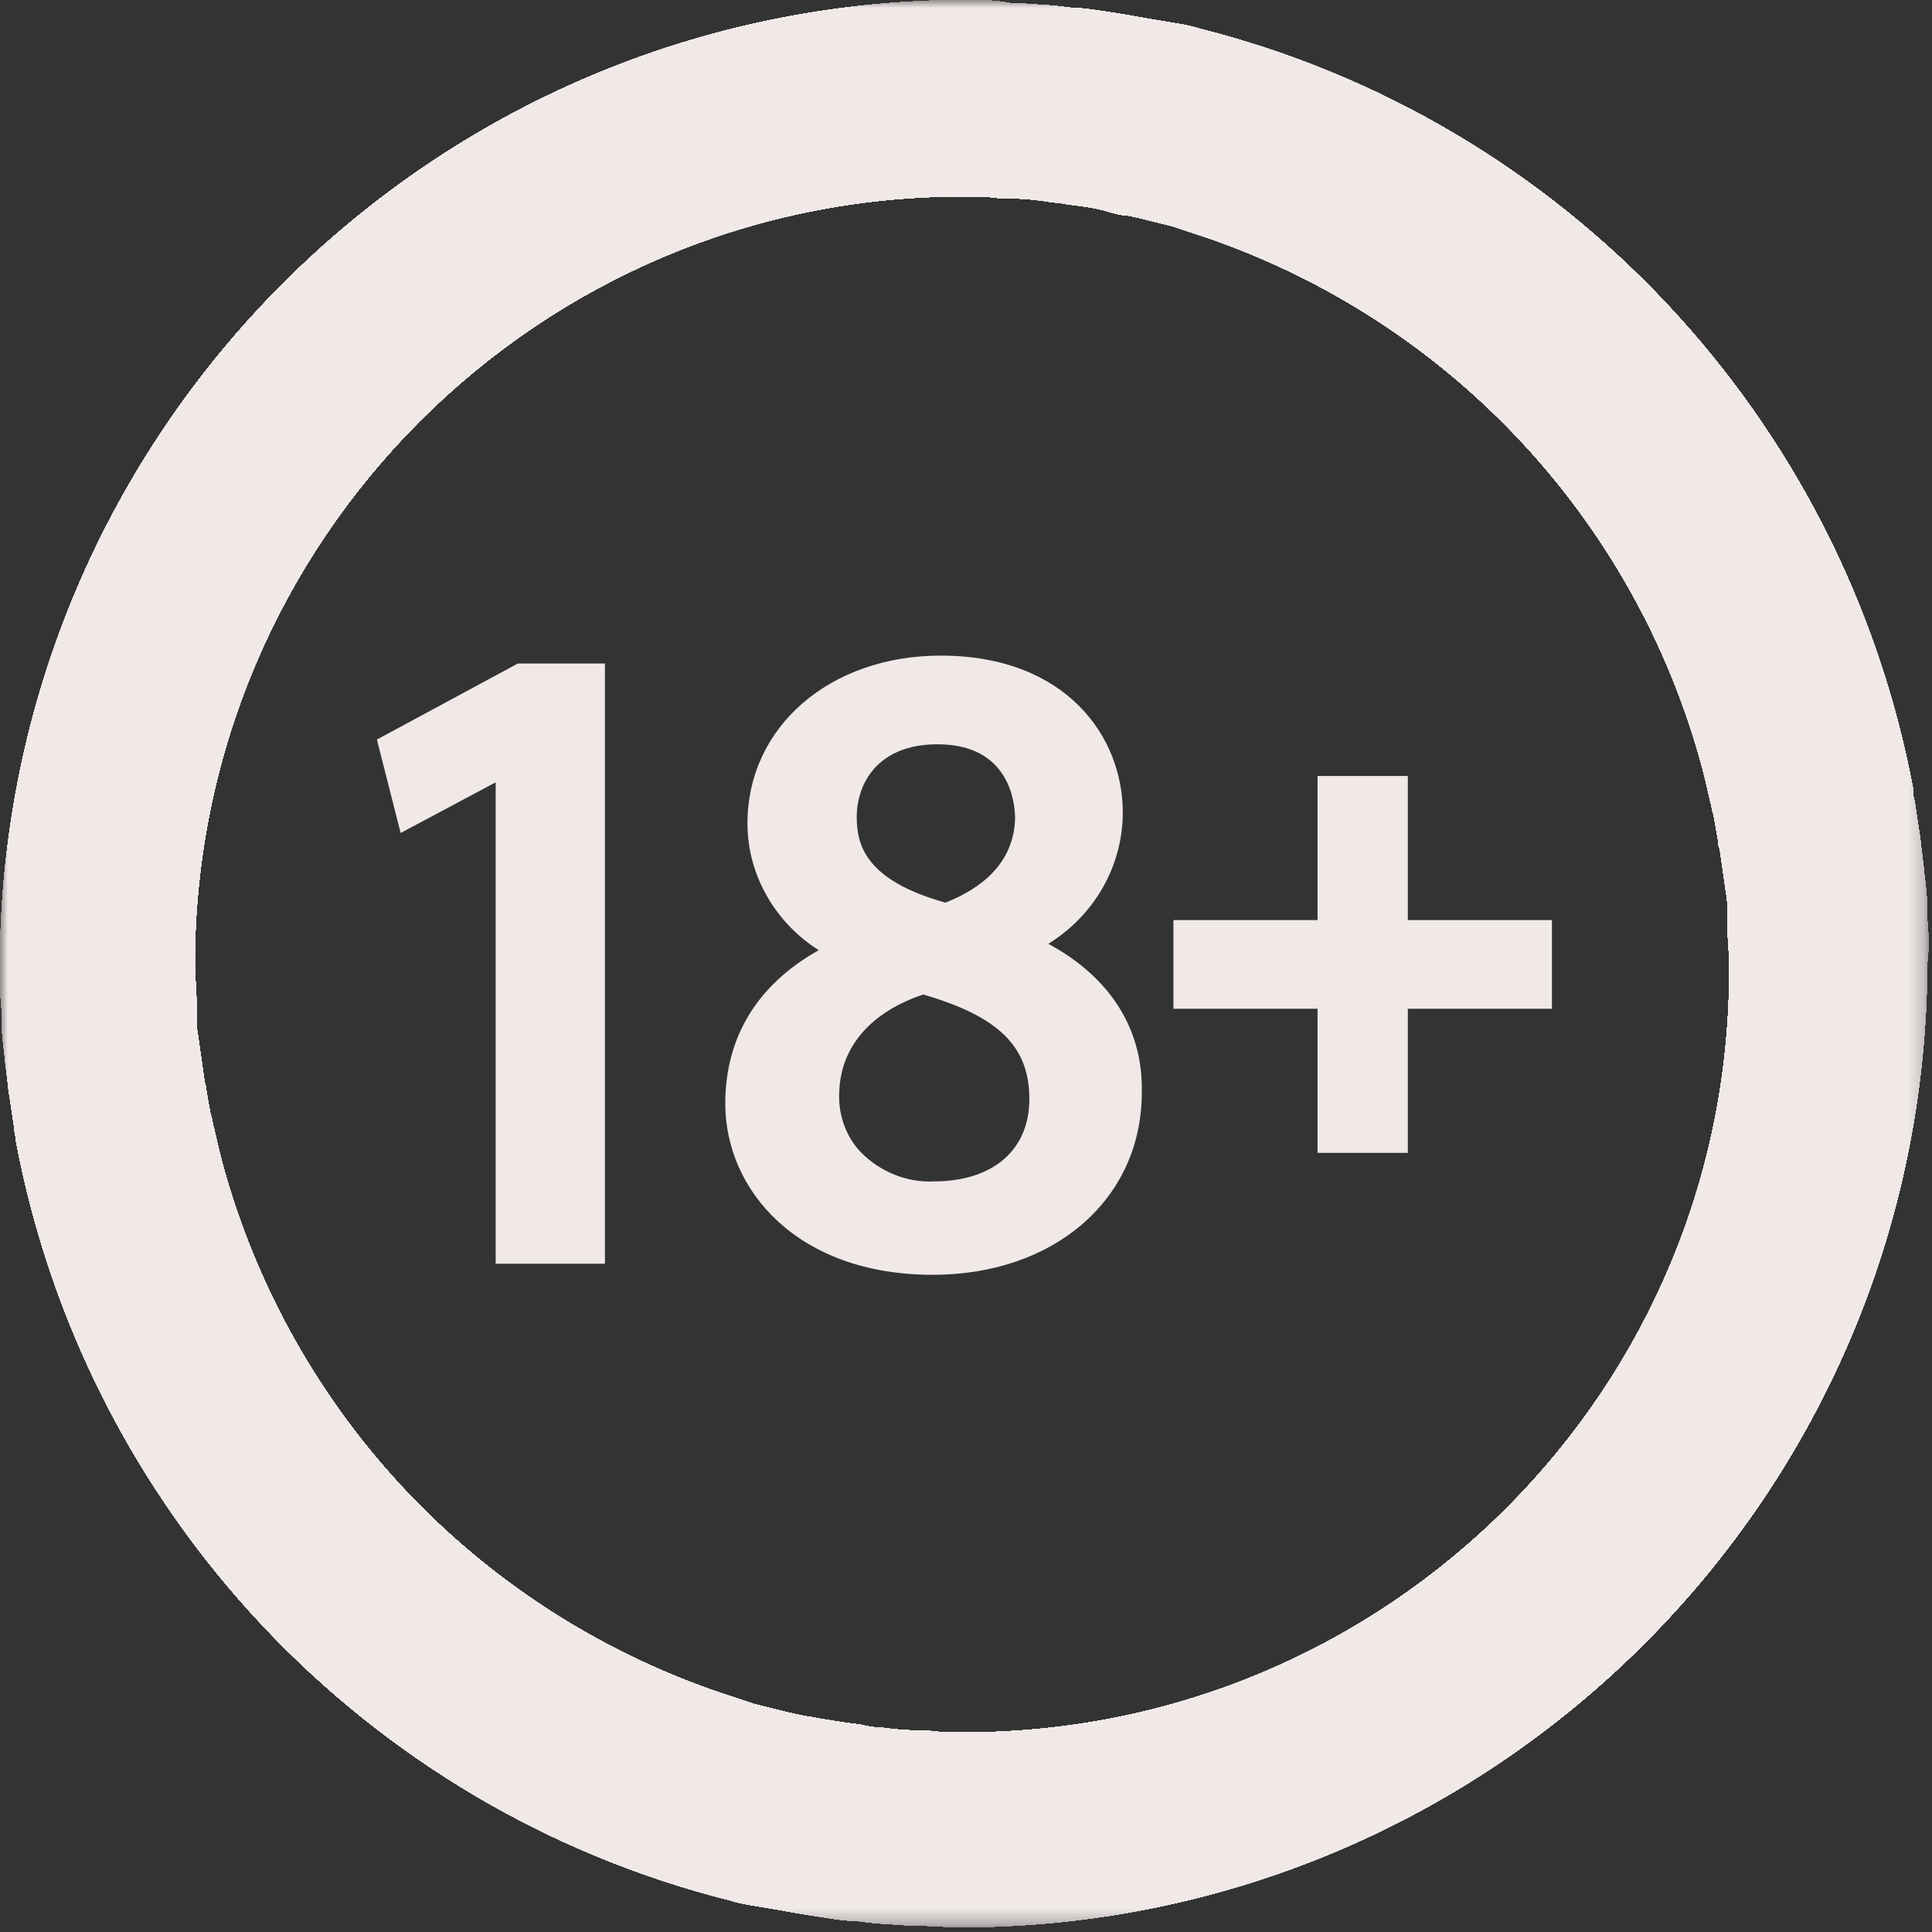 <svg xmlns="http://www.w3.org/2000/svg" width="122" height="122" viewBox="0 0 122 122" fill="none">
<rect x="0" y="0" width="122" height="122" fill="#333333" stroke="none"/>
<mask id="mask0_1_10" style="mask-type:luminance" maskUnits="userSpaceOnUse" x="0" y="0" width="122" height="122">
<path d="M121.775 0H0V121.7H121.775V0Z" fill="white"/>
</mask>
<g mask="url(#mask0_1_10)">
<path d="M121.7 58.1V57.5C121.7 56.7 121.6 55.9 121.5 55.1C121.5 54.8 121.4 54.4 121.4 54.1C121.3 53.6 121.3 53.1 121.2 52.6C121.1 51.9 121 51.3 120.9 50.6C120.8 50.3 120.8 50.1 120.8 49.8C116.4 26.4 98.8 7.6 75.7 1.8C75.1 1.6 74.4 1.5 73.8 1.4L72.6 1.2C72 1.1 71.5 1 70.9 0.9L69.6 0.7C68.9 0.6 68.3 0.5 67.7 0.5L66.9 0.4C66.1 0.3 65.2 0.3 64.4 0.2H63.8C62.8 0 61.8 0 60.9 0C27.3 0.1 0.1 27.3 0 60.9C0 61.8 0 62.7 0.1 63.7V64.3C0.1 65.1 0.2 65.9 0.3 66.7C0.3 67 0.4 67.4 0.4 67.7C0.5 68.2 0.5 68.7 0.6 69.2C0.7 69.9 0.8 70.5 0.9 71.2C0.9 71.5 1 71.7 1 72C5.4 95.4 23 114.2 46.1 120C46.7 120.2 47.4 120.3 48 120.4L49.2 120.6C49.7 120.7 50.3 120.8 50.9 120.9L52.2 121.1C52.8 121.2 53.5 121.3 54.1 121.3L54.9 121.4C55.7 121.5 56.6 121.5 57.4 121.6H58C58.9 121.6 59.8 121.7 60.8 121.7C94.4 121.6 121.6 94.4 121.7 60.8C121.8 60 121.8 59.1 121.7 58.1ZM60.9 109.4C60.1 109.4 59.4 109.4 58.7 109.3H58L56.5 109.2L55.7 109.1C55.2 109.1 54.7 109 54.3 108.9L53.5 108.8C52.8 108.7 52.2 108.6 51.6 108.5C51.2 108.4 50.9 108.4 50.5 108.3L49.6 108.1L48.4 107.8L47.6 107.6L46.4 107.2C30.4 102.1 18.3 89.3 14 73.3L13.8 72.5L13.5 71.2C13.4 70.9 13.4 70.6 13.3 70.4C13.2 69.9 13.1 69.3 13 68.7C13 68.5 12.9 68.4 12.9 68.2L12.6 66.1L12.5 65.4C12.4 64.9 12.4 64.3 12.4 63.8V63.1C12.4 62.4 12.3 61.6 12.3 60.9C12.3 34.1 34 12.4 60.8 12.4C61.6 12.4 62.3 12.4 63 12.5H63.7L65.2 12.6L66 12.7C66.5 12.8 67 12.8 67.4 12.9L68.2 13C68.9 13.1 69.5 13.2 70.1 13.4C70.5 13.5 70.8 13.6 71.2 13.6L72.1 13.8L73.3 14.1L74.1 14.3L75.3 14.7C91.1 19.8 103.2 32.5 107.5 48.5L107.7 49.3L108 50.6C108.1 50.9 108.1 51.2 108.2 51.4C108.3 52 108.4 52.5 108.5 53.1C108.5 53.3 108.5 53.4 108.6 53.6L108.9 55.7L109 56.4C109.1 56.9 109.1 57.5 109.1 58V58.7C109.1 59.4 109.2 60.2 109.2 60.9C109.4 87.7 87.7 109.4 60.9 109.4Z" fill="#f0e9e8"/>
<path d="M121.7 58.1V57.5C121.7 56.7 121.6 55.9 121.5 55.1C121.5 54.8 121.4 54.4 121.4 54.1C121.3 53.6 121.3 53.1 121.2 52.6C121.1 51.9 121 51.3 120.9 50.6C120.8 50.3 120.8 50.1 120.8 49.8C116.4 26.4 98.8 7.6 75.7 1.8C75.1 1.6 74.4 1.5 73.8 1.4L72.6 1.2C72 1.1 71.5 1 70.9 0.9L69.6 0.7C68.9 0.6 68.3 0.5 67.7 0.5L66.9 0.4C66.1 0.3 65.2 0.3 64.4 0.2H63.8C62.8 0 61.8 0 60.9 0C27.3 0.1 0.1 27.3 0 60.9C0 61.8 0 62.7 0.1 63.7V64.3C0.1 65.1 0.2 65.9 0.3 66.7C0.3 67 0.4 67.4 0.4 67.7C0.5 68.2 0.5 68.7 0.6 69.2C0.7 69.9 0.8 70.5 0.9 71.2C0.9 71.5 1 71.7 1 72C5.4 95.4 23 114.2 46.1 120C46.7 120.2 47.4 120.3 48 120.4L49.2 120.6C49.7 120.7 50.3 120.8 50.9 120.9L52.2 121.1C52.8 121.2 53.5 121.3 54.1 121.3L54.9 121.4C55.7 121.5 56.6 121.5 57.4 121.6H58C58.9 121.6 59.8 121.7 60.8 121.7C94.4 121.6 121.6 94.4 121.7 60.8C121.8 60 121.8 59.1 121.7 58.1ZM60.9 109.4C60.1 109.4 59.4 109.4 58.7 109.3H58L56.5 109.2L55.7 109.1C55.2 109.1 54.7 109 54.3 108.9L53.5 108.8C52.8 108.7 52.2 108.6 51.6 108.5C51.2 108.4 50.9 108.4 50.5 108.3L49.6 108.1L48.4 107.8L47.6 107.6L46.4 107.2C30.4 102.1 18.3 89.3 14 73.3L13.8 72.5L13.5 71.2C13.4 70.9 13.4 70.6 13.3 70.4C13.2 69.9 13.1 69.3 13 68.7C13 68.5 12.9 68.4 12.9 68.2L12.6 66.1L12.5 65.4C12.4 64.9 12.4 64.3 12.4 63.8V63.1C12.4 62.4 12.3 61.6 12.3 60.9C12.3 34.1 34 12.4 60.8 12.4C61.6 12.4 62.3 12.4 63 12.5H63.7L65.2 12.6L66 12.7C66.5 12.8 67 12.8 67.4 12.9L68.2 13C68.9 13.1 69.5 13.2 70.1 13.4C70.5 13.5 70.8 13.6 71.2 13.6L72.1 13.8L73.3 14.1L74.1 14.3L75.3 14.7C91.1 19.8 103.2 32.5 107.5 48.5L107.7 49.3L108 50.6C108.1 50.9 108.1 51.2 108.2 51.4C108.3 52 108.4 52.5 108.5 53.1C108.5 53.3 108.5 53.4 108.6 53.6L108.9 55.7L109 56.4C109.1 56.9 109.1 57.5 109.1 58V58.7C109.1 59.4 109.2 60.2 109.2 60.9C109.4 87.7 87.7 109.4 60.9 109.4Z" fill="#f0e9e8"/>
<path d="M121.7 58.1V57.5C121.7 56.7 121.6 55.9 121.5 55.1C121.5 54.8 121.4 54.4 121.4 54.1C121.3 53.6 121.3 53.1 121.2 52.6C121.1 51.9 121 51.3 120.9 50.6C120.8 50.3 120.8 50.1 120.8 49.8C116.4 26.4 98.8 7.6 75.7 1.8C75.1 1.6 74.4 1.5 73.8 1.4L72.6 1.2C72 1.1 71.5 1 70.9 0.9L69.6 0.7C68.9 0.6 68.3 0.5 67.7 0.5L66.9 0.4C66.1 0.3 65.2 0.3 64.4 0.2H63.8C62.8 0 61.8 0 60.9 0C27.3 0.1 0.1 27.3 0 60.9C0 61.8 0 62.7 0.1 63.7V64.3C0.1 65.1 0.2 65.9 0.3 66.7C0.3 67 0.4 67.4 0.4 67.7C0.5 68.2 0.5 68.7 0.6 69.2C0.7 69.9 0.8 70.5 0.9 71.2C0.9 71.5 1 71.7 1 72C5.4 95.4 23 114.2 46.1 120C46.7 120.2 47.4 120.3 48 120.4L49.2 120.6C49.7 120.7 50.3 120.8 50.9 120.9L52.2 121.1C52.8 121.2 53.5 121.3 54.1 121.3L54.9 121.4C55.7 121.5 56.6 121.5 57.4 121.6H58C58.9 121.6 59.8 121.7 60.8 121.7C94.4 121.6 121.6 94.4 121.7 60.8C121.8 60 121.8 59.1 121.7 58.1ZM60.9 109.4C60.1 109.4 59.4 109.4 58.7 109.3H58L56.5 109.2L55.7 109.1C55.2 109.1 54.7 109 54.3 108.9L53.5 108.8C52.8 108.7 52.2 108.6 51.6 108.5C51.2 108.4 50.9 108.4 50.5 108.3L49.6 108.1L48.4 107.8L47.6 107.6L46.4 107.2C30.4 102.1 18.3 89.3 14 73.3L13.8 72.5L13.5 71.2C13.4 70.9 13.4 70.6 13.3 70.4C13.2 69.9 13.1 69.3 13 68.7C13 68.5 12.9 68.4 12.9 68.2L12.6 66.1L12.5 65.4C12.4 64.9 12.4 64.3 12.4 63.8V63.1C12.4 62.4 12.3 61.6 12.3 60.9C12.3 34.1 34 12.4 60.8 12.4C61.6 12.4 62.3 12.4 63 12.5H63.7L65.2 12.6L66 12.7C66.5 12.8 67 12.8 67.4 12.9L68.2 13C68.9 13.1 69.5 13.2 70.1 13.4C70.5 13.5 70.8 13.6 71.2 13.6L72.1 13.8L73.3 14.1L74.1 14.3L75.3 14.7C91.1 19.8 103.2 32.5 107.5 48.5L107.7 49.3L108 50.6C108.1 50.9 108.1 51.2 108.2 51.4C108.3 52 108.4 52.5 108.5 53.1C108.5 53.3 108.5 53.4 108.6 53.6L108.9 55.7L109 56.4C109.1 56.9 109.1 57.5 109.1 58V58.7C109.1 59.4 109.2 60.2 109.2 60.9C109.4 87.7 87.7 109.4 60.9 109.4Z" fill="#f0e9e8"/>
<path d="M121.7 58.1V57.5C121.7 56.7 121.6 55.9 121.5 55.1C121.5 54.8 121.4 54.4 121.4 54.1C121.3 53.6 121.3 53.1 121.2 52.6C121.1 51.9 121 51.3 120.9 50.6C120.8 50.3 120.8 50.1 120.8 49.8C116.4 26.4 98.8 7.6 75.7 1.8C75.1 1.6 74.4 1.5 73.8 1.4L72.6 1.2C72 1.1 71.5 1 70.9 0.9L69.6 0.7C68.9 0.6 68.3 0.5 67.7 0.5L66.9 0.4C66.1 0.3 65.2 0.3 64.4 0.2H63.8C62.8 0 61.8 0 60.9 0C27.3 0.1 0.1 27.3 0 60.9C0 61.8 0 62.7 0.1 63.7V64.3C0.1 65.1 0.2 65.9 0.3 66.7C0.3 67 0.4 67.4 0.4 67.7C0.5 68.2 0.5 68.7 0.6 69.2C0.7 69.9 0.8 70.5 0.9 71.2C0.9 71.5 1 71.7 1 72C5.4 95.4 23 114.2 46.1 120C46.7 120.2 47.4 120.3 48 120.4L49.2 120.6C49.7 120.7 50.3 120.8 50.9 120.9L52.2 121.1C52.8 121.2 53.5 121.3 54.1 121.3L54.9 121.4C55.7 121.5 56.6 121.5 57.4 121.6H58C58.9 121.6 59.8 121.7 60.8 121.7C94.4 121.6 121.6 94.4 121.7 60.8C121.8 60 121.8 59.1 121.7 58.1ZM60.9 109.4C60.1 109.4 59.4 109.4 58.7 109.3H58L56.5 109.2L55.7 109.1C55.2 109.1 54.7 109 54.3 108.9L53.5 108.8C52.8 108.7 52.2 108.6 51.6 108.5C51.2 108.4 50.9 108.4 50.5 108.3L49.6 108.1L48.4 107.8L47.6 107.6L46.4 107.2C30.4 102.1 18.3 89.3 14 73.3L13.8 72.5L13.5 71.2C13.4 70.9 13.4 70.6 13.3 70.4C13.2 69.9 13.1 69.3 13 68.7C13 68.5 12.9 68.4 12.9 68.2L12.6 66.1L12.5 65.4C12.4 64.9 12.4 64.3 12.4 63.8V63.1C12.4 62.4 12.3 61.6 12.3 60.9C12.3 34.1 34 12.4 60.8 12.4C61.6 12.4 62.3 12.4 63 12.5H63.7L65.2 12.6L66 12.7C66.5 12.8 67 12.8 67.4 12.9L68.2 13C68.9 13.1 69.5 13.2 70.1 13.4C70.5 13.5 70.8 13.6 71.2 13.6L72.1 13.8L73.3 14.1L74.1 14.3L75.3 14.7C91.1 19.8 103.2 32.5 107.5 48.5L107.7 49.3L108 50.6C108.1 50.9 108.1 51.2 108.2 51.4C108.3 52 108.4 52.5 108.5 53.1C108.5 53.3 108.5 53.4 108.6 53.6L108.9 55.7L109 56.4C109.1 56.9 109.1 57.5 109.1 58V58.7C109.1 59.4 109.2 60.2 109.2 60.9C109.4 87.7 87.7 109.4 60.9 109.4Z" fill="#f0e9e8"/>
<path d="M121.7 58.1V57.5C121.7 56.7 121.6 55.9 121.5 55.1C121.5 54.8 121.4 54.4 121.4 54.1C121.3 53.6 121.3 53.1 121.2 52.6C121.1 51.9 121 51.3 120.9 50.6C120.8 50.3 120.8 50.1 120.8 49.8C116.4 26.4 98.8 7.6 75.7 1.8C75.1 1.6 74.4 1.5 73.8 1.4L72.6 1.2C72 1.1 71.5 1 70.9 0.9L69.6 0.7C68.9 0.6 68.3 0.5 67.7 0.5L66.9 0.4C66.1 0.3 65.2 0.3 64.4 0.2H63.8C62.8 0 61.8 0 60.9 0C27.3 0.1 0.1 27.3 0 60.9C0 61.8 0 62.7 0.1 63.7V64.3C0.1 65.1 0.2 65.9 0.3 66.7C0.3 67 0.4 67.4 0.4 67.7C0.5 68.2 0.5 68.7 0.6 69.2C0.7 69.9 0.8 70.5 0.9 71.2C0.9 71.5 1 71.7 1 72C5.4 95.4 23 114.2 46.1 120C46.7 120.2 47.4 120.3 48 120.4L49.2 120.6C49.7 120.7 50.3 120.8 50.9 120.9L52.2 121.1C52.8 121.2 53.5 121.3 54.1 121.3L54.9 121.4C55.7 121.5 56.6 121.5 57.4 121.6H58C58.9 121.6 59.8 121.7 60.8 121.7C94.4 121.6 121.6 94.4 121.7 60.8C121.8 60 121.8 59.1 121.7 58.1ZM60.9 109.4C60.1 109.4 59.4 109.4 58.7 109.3H58L56.5 109.2L55.7 109.1C55.2 109.1 54.7 109 54.3 108.9L53.5 108.8C52.8 108.7 52.2 108.6 51.6 108.5C51.2 108.4 50.9 108.4 50.5 108.3L49.6 108.1L48.4 107.8L47.6 107.6L46.4 107.2C30.4 102.1 18.3 89.3 14 73.3L13.8 72.5L13.5 71.2C13.4 70.9 13.4 70.6 13.3 70.4C13.2 69.9 13.1 69.3 13 68.7C13 68.5 12.9 68.4 12.9 68.2L12.6 66.1L12.5 65.4C12.4 64.9 12.4 64.3 12.4 63.8V63.1C12.4 62.4 12.3 61.6 12.3 60.9C12.3 34.1 34 12.4 60.8 12.4C61.6 12.4 62.3 12.4 63 12.5H63.7L65.2 12.6L66 12.7C66.5 12.8 67 12.8 67.4 12.9L68.2 13C68.9 13.1 69.5 13.2 70.1 13.4C70.5 13.5 70.8 13.6 71.2 13.6L72.1 13.8L73.3 14.1L74.1 14.3L75.3 14.7C91.1 19.8 103.2 32.5 107.5 48.5L107.7 49.3L108 50.6C108.1 50.9 108.1 51.2 108.2 51.4C108.3 52 108.4 52.5 108.5 53.1C108.5 53.3 108.5 53.4 108.6 53.6L108.9 55.7L109 56.4C109.1 56.9 109.1 57.5 109.1 58V58.7C109.1 59.4 109.2 60.2 109.2 60.9C109.4 87.7 87.7 109.4 60.9 109.4Z" fill="#f0e9e8"/>
<path d="M121.7 58.1V57.5C121.7 56.7 121.6 55.9 121.5 55.1C121.5 54.8 121.4 54.4 121.4 54.1C121.3 53.6 121.3 53.1 121.2 52.6C121.1 51.9 121 51.3 120.9 50.6C120.8 50.3 120.8 50.1 120.8 49.8C116.4 26.4 98.8 7.6 75.7 1.8C75.1 1.6 74.4 1.5 73.8 1.4L72.6 1.2C72 1.1 71.5 1 70.9 0.9L69.6 0.7C68.9 0.6 68.3 0.5 67.7 0.5L66.9 0.4C66.1 0.3 65.2 0.3 64.4 0.2H63.8C62.8 0 61.8 0 60.9 0C27.3 0.1 0.1 27.3 0 60.9C0 61.8 0 62.7 0.1 63.7V64.3C0.1 65.1 0.2 65.9 0.3 66.7C0.3 67 0.4 67.4 0.4 67.7C0.5 68.2 0.5 68.7 0.6 69.2C0.7 69.9 0.8 70.5 0.9 71.2C0.9 71.5 1 71.7 1 72C5.4 95.4 23 114.2 46.1 120C46.7 120.2 47.4 120.3 48 120.4L49.2 120.6C49.7 120.7 50.3 120.8 50.9 120.9L52.2 121.1C52.8 121.2 53.5 121.3 54.1 121.3L54.9 121.4C55.7 121.5 56.6 121.5 57.4 121.6H58C58.9 121.6 59.8 121.7 60.8 121.7C94.4 121.6 121.6 94.4 121.7 60.8C121.8 60 121.8 59.1 121.7 58.1ZM60.9 109.4C60.1 109.4 59.4 109.4 58.7 109.3H58L56.5 109.2L55.7 109.1C55.2 109.1 54.7 109 54.3 108.9L53.5 108.8C52.8 108.7 52.2 108.6 51.6 108.5C51.2 108.4 50.9 108.4 50.5 108.3L49.6 108.1L48.4 107.8L47.6 107.6L46.4 107.2C30.4 102.1 18.3 89.3 14 73.3L13.8 72.5L13.5 71.2C13.4 70.9 13.4 70.6 13.3 70.4C13.2 69.9 13.1 69.3 13 68.7C13 68.5 12.9 68.4 12.9 68.2L12.6 66.1L12.5 65.4C12.4 64.9 12.4 64.3 12.4 63.8V63.1C12.4 62.4 12.3 61.6 12.3 60.9C12.3 34.1 34 12.4 60.8 12.4C61.6 12.4 62.3 12.4 63 12.5H63.7L65.2 12.6L66 12.7C66.5 12.8 67 12.8 67.4 12.9L68.2 13C68.9 13.1 69.5 13.2 70.1 13.4C70.5 13.5 70.8 13.6 71.2 13.6L72.1 13.8L73.3 14.1L74.1 14.3L75.3 14.7C91.1 19.8 103.2 32.5 107.5 48.5L107.7 49.3L108 50.6C108.1 50.9 108.1 51.2 108.2 51.4C108.3 52 108.4 52.5 108.5 53.1C108.5 53.3 108.5 53.4 108.6 53.6L108.9 55.7L109 56.4C109.1 56.9 109.1 57.5 109.1 58V58.7C109.1 59.4 109.2 60.2 109.2 60.9C109.4 87.7 87.7 109.4 60.9 109.4Z" fill="#f0e9e8"/>
<path d="M121.7 58.1V57.5C121.7 56.7 121.6 55.9 121.5 55.1C121.5 54.8 121.4 54.4 121.4 54.1C121.3 53.6 121.3 53.1 121.2 52.6C121.1 51.9 121 51.3 120.9 50.6C120.8 50.3 120.8 50.1 120.8 49.8C116.4 26.4 98.8 7.6 75.7 1.8C75.1 1.6 74.4 1.5 73.8 1.4L72.6 1.2C72 1.1 71.5 1 70.9 0.9L69.6 0.7C68.9 0.6 68.3 0.5 67.7 0.5L66.9 0.4C66.1 0.3 65.2 0.3 64.4 0.2H63.8C62.8 0 61.8 0 60.9 0C27.3 0.1 0.1 27.3 0 60.9C0 61.8 0 62.7 0.1 63.7V64.3C0.1 65.1 0.2 65.9 0.3 66.7C0.3 67 0.4 67.4 0.4 67.7C0.5 68.2 0.5 68.7 0.6 69.2C0.7 69.9 0.8 70.5 0.9 71.2C0.9 71.5 1 71.7 1 72C5.4 95.4 23 114.2 46.1 120C46.7 120.2 47.4 120.3 48 120.4L49.2 120.6C49.7 120.7 50.3 120.8 50.9 120.9L52.2 121.1C52.8 121.2 53.5 121.3 54.1 121.3L54.9 121.4C55.7 121.5 56.6 121.5 57.4 121.6H58C58.9 121.6 59.8 121.7 60.8 121.7C94.4 121.6 121.6 94.4 121.7 60.8C121.8 60 121.8 59.1 121.7 58.1ZM60.9 109.4C60.1 109.4 59.4 109.4 58.7 109.3H58L56.5 109.2L55.7 109.1C55.2 109.1 54.7 109 54.3 108.9L53.5 108.8C52.8 108.7 52.2 108.6 51.6 108.5C51.2 108.4 50.9 108.4 50.5 108.3L49.6 108.1L48.4 107.8L47.6 107.6L46.4 107.2C30.4 102.1 18.3 89.3 14 73.3L13.8 72.5L13.5 71.2C13.4 70.9 13.4 70.6 13.3 70.4C13.2 69.9 13.1 69.3 13 68.7C13 68.5 12.9 68.4 12.9 68.2L12.6 66.1L12.5 65.4C12.4 64.9 12.4 64.3 12.4 63.8V63.1C12.4 62.4 12.3 61.6 12.3 60.9C12.3 34.1 34 12.4 60.8 12.4C61.6 12.4 62.3 12.4 63 12.5H63.7L65.2 12.6L66 12.7C66.5 12.8 67 12.8 67.4 12.9L68.2 13C68.9 13.1 69.5 13.2 70.1 13.4C70.5 13.5 70.8 13.6 71.2 13.6L72.1 13.8L73.3 14.1L74.1 14.3L75.3 14.7C91.1 19.8 103.2 32.5 107.5 48.5L107.7 49.3L108 50.6C108.1 50.9 108.1 51.2 108.2 51.4C108.3 52 108.4 52.5 108.5 53.1C108.5 53.3 108.5 53.4 108.6 53.6L108.9 55.7L109 56.4C109.1 56.9 109.1 57.5 109.1 58V58.7C109.1 59.4 109.2 60.2 109.2 60.9C109.4 87.7 87.7 109.4 60.9 109.4Z" fill="#f0e9e8"/>
<path d="M121.7 58.1V57.5C121.7 56.7 121.6 55.9 121.5 55.1C121.5 54.8 121.4 54.4 121.4 54.1C121.3 53.6 121.3 53.1 121.2 52.6C121.1 51.9 121 51.3 120.9 50.6C120.8 50.3 120.8 50.1 120.8 49.8C116.4 26.4 98.8 7.6 75.7 1.8C75.1 1.6 74.4 1.5 73.8 1.4L72.6 1.2C72 1.1 71.5 1 70.9 0.9L69.6 0.7C68.9 0.6 68.3 0.5 67.7 0.5L66.9 0.4C66.1 0.3 65.2 0.3 64.4 0.2H63.8C62.8 0 61.8 0 60.9 0C27.3 0.1 0.1 27.3 0 60.9C0 61.8 0 62.7 0.1 63.7V64.3C0.1 65.1 0.2 65.9 0.3 66.7C0.3 67 0.4 67.4 0.4 67.7C0.5 68.2 0.5 68.7 0.6 69.2C0.7 69.9 0.8 70.5 0.9 71.2C0.9 71.5 1 71.7 1 72C5.4 95.4 23 114.2 46.1 120C46.7 120.2 47.4 120.3 48 120.4L49.2 120.6C49.7 120.7 50.3 120.8 50.9 120.9L52.2 121.1C52.8 121.2 53.5 121.3 54.1 121.3L54.9 121.4C55.7 121.5 56.6 121.5 57.4 121.6H58C58.9 121.6 59.8 121.7 60.8 121.7C94.4 121.6 121.6 94.4 121.7 60.8C121.8 60 121.8 59.1 121.7 58.1ZM60.9 109.4C60.1 109.4 59.4 109.4 58.7 109.3H58L56.5 109.2L55.7 109.1C55.2 109.1 54.7 109 54.3 108.9L53.5 108.8C52.8 108.7 52.2 108.6 51.6 108.5C51.2 108.4 50.9 108.4 50.5 108.3L49.6 108.1L48.4 107.8L47.6 107.6L46.4 107.2C30.4 102.1 18.3 89.3 14 73.3L13.8 72.5L13.5 71.2C13.4 70.9 13.4 70.6 13.3 70.4C13.2 69.9 13.1 69.3 13 68.7C13 68.5 12.9 68.4 12.9 68.2L12.6 66.1L12.5 65.4C12.4 64.9 12.4 64.3 12.4 63.8V63.1C12.4 62.4 12.3 61.6 12.3 60.9C12.3 34.1 34 12.4 60.8 12.4C61.6 12.4 62.3 12.4 63 12.5H63.7L65.2 12.6L66 12.7C66.5 12.8 67 12.8 67.4 12.9L68.2 13C68.9 13.1 69.5 13.2 70.1 13.4C70.5 13.5 70.8 13.6 71.2 13.6L72.1 13.8L73.3 14.1L74.1 14.3L75.3 14.7C91.1 19.8 103.2 32.5 107.5 48.5L107.7 49.3L108 50.6C108.1 50.9 108.1 51.2 108.2 51.4C108.3 52 108.4 52.5 108.5 53.1C108.5 53.3 108.5 53.4 108.6 53.6L108.9 55.7L109 56.4C109.1 56.9 109.1 57.5 109.1 58V58.7C109.1 59.4 109.2 60.2 109.2 60.9C109.4 87.7 87.7 109.4 60.9 109.4Z" fill="#f0e9e8"/>
<path d="M121.7 58.1V57.5C121.7 56.7 121.6 55.9 121.5 55.1C121.5 54.8 121.4 54.4 121.4 54.1C121.3 53.6 121.3 53.1 121.2 52.6C121.1 51.9 121 51.3 120.9 50.6C120.8 50.3 120.8 50.1 120.8 49.8C116.4 26.4 98.8 7.6 75.7 1.8C75.1 1.6 74.4 1.5 73.8 1.4L72.6 1.2C72 1.1 71.5 1 70.9 0.9L69.6 0.7C68.9 0.6 68.3 0.5 67.7 0.5L66.9 0.4C66.1 0.3 65.2 0.3 64.4 0.2H63.8C62.8 0 61.8 0 60.9 0C27.3 0.1 0.1 27.3 0 60.9C0 61.8 0 62.7 0.1 63.7V64.3C0.1 65.1 0.2 65.9 0.3 66.7C0.3 67 0.4 67.4 0.4 67.7C0.5 68.2 0.5 68.7 0.6 69.2C0.7 69.9 0.8 70.5 0.9 71.2C0.9 71.5 1 71.7 1 72C5.4 95.4 23 114.2 46.1 120C46.7 120.2 47.4 120.3 48 120.4L49.2 120.6C49.7 120.7 50.3 120.8 50.9 120.9L52.2 121.1C52.8 121.2 53.5 121.3 54.1 121.3L54.9 121.4C55.7 121.5 56.6 121.5 57.4 121.6H58C58.9 121.6 59.8 121.7 60.8 121.7C94.4 121.6 121.6 94.4 121.7 60.8C121.8 60 121.8 59.1 121.7 58.1ZM60.9 109.4C60.1 109.4 59.4 109.4 58.7 109.3H58L56.5 109.2L55.7 109.1C55.2 109.1 54.7 109 54.3 108.9L53.5 108.8C52.8 108.7 52.2 108.6 51.6 108.5C51.2 108.4 50.9 108.4 50.5 108.3L49.6 108.1L48.4 107.8L47.6 107.6L46.4 107.2C30.4 102.1 18.3 89.3 14 73.3L13.8 72.5L13.5 71.2C13.4 70.9 13.4 70.6 13.3 70.4C13.2 69.9 13.1 69.3 13 68.7C13 68.5 12.9 68.4 12.9 68.2L12.6 66.1L12.5 65.4C12.4 64.9 12.4 64.3 12.4 63.8V63.1C12.4 62.4 12.3 61.6 12.3 60.9C12.3 34.1 34 12.4 60.8 12.4C61.6 12.4 62.3 12.4 63 12.5H63.7L65.2 12.6L66 12.7C66.5 12.8 67 12.8 67.4 12.9L68.2 13C68.9 13.1 69.5 13.2 70.1 13.4C70.5 13.5 70.8 13.6 71.2 13.6L72.1 13.8L73.3 14.1L74.1 14.3L75.3 14.7C91.1 19.8 103.2 32.5 107.5 48.5L107.7 49.3L108 50.6C108.1 50.9 108.1 51.2 108.2 51.4C108.3 52 108.4 52.5 108.5 53.1C108.5 53.3 108.5 53.4 108.6 53.6L108.9 55.7L109 56.4C109.1 56.9 109.1 57.5 109.1 58V58.7C109.1 59.4 109.2 60.2 109.2 60.9C109.4 87.7 87.7 109.4 60.9 109.4Z" fill="#f0e9e8"/>
<path d="M121.7 58.1V57.5C121.7 56.7 121.6 55.9 121.5 55.1C121.5 54.8 121.4 54.4 121.4 54.1C121.3 53.6 121.3 53.1 121.2 52.6C121.1 51.9 121 51.3 120.9 50.6C120.8 50.3 120.8 50.1 120.8 49.8C116.4 26.4 98.8 7.6 75.7 1.8C75.1 1.6 74.4 1.5 73.8 1.4L72.6 1.2C72 1.1 71.5 1 70.9 0.9L69.6 0.7C68.9 0.6 68.3 0.5 67.7 0.5L66.9 0.4C66.1 0.3 65.2 0.3 64.4 0.2H63.8C62.8 0 61.8 0 60.9 0C27.3 0.1 0.1 27.3 0 60.9C0 61.8 0 62.7 0.1 63.7V64.3C0.1 65.1 0.2 65.9 0.3 66.7C0.3 67 0.4 67.4 0.4 67.7C0.5 68.2 0.5 68.7 0.6 69.2C0.7 69.9 0.8 70.5 0.9 71.2C0.9 71.5 1 71.7 1 72C5.4 95.4 23 114.2 46.1 120C46.7 120.2 47.4 120.3 48 120.4L49.2 120.6C49.7 120.7 50.3 120.8 50.9 120.9L52.2 121.1C52.8 121.2 53.5 121.3 54.1 121.3L54.9 121.4C55.7 121.5 56.6 121.5 57.4 121.6H58C58.9 121.6 59.8 121.7 60.8 121.7C94.4 121.6 121.6 94.4 121.7 60.8C121.8 60 121.8 59.1 121.7 58.1ZM60.9 109.4C60.1 109.4 59.4 109.4 58.7 109.3H58L56.5 109.2L55.7 109.1C55.2 109.1 54.7 109 54.3 108.9L53.5 108.8C52.8 108.7 52.2 108.6 51.6 108.5C51.2 108.4 50.9 108.4 50.5 108.3L49.6 108.1L48.4 107.8L47.6 107.6L46.4 107.2C30.4 102.1 18.3 89.3 14 73.3L13.8 72.5L13.5 71.2C13.4 70.9 13.4 70.6 13.3 70.4C13.2 69.9 13.1 69.3 13 68.7C13 68.5 12.9 68.4 12.9 68.2L12.6 66.1L12.5 65.4C12.4 64.9 12.4 64.3 12.4 63.8V63.1C12.4 62.4 12.3 61.6 12.3 60.9C12.3 34.1 34 12.4 60.8 12.4C61.6 12.4 62.3 12.4 63 12.5H63.7L65.2 12.6L66 12.7C66.5 12.8 67 12.8 67.4 12.9L68.2 13C68.9 13.1 69.5 13.2 70.1 13.4C70.5 13.5 70.8 13.6 71.2 13.6L72.1 13.8L73.3 14.1L74.1 14.3L75.3 14.7C91.1 19.8 103.2 32.5 107.5 48.5L107.7 49.3L108 50.6C108.1 50.9 108.1 51.2 108.2 51.4C108.3 52 108.4 52.5 108.5 53.1C108.5 53.3 108.5 53.4 108.6 53.6L108.9 55.7L109 56.4C109.1 56.9 109.1 57.5 109.1 58V58.7C109.1 59.4 109.2 60.2 109.2 60.9C109.4 87.7 87.7 109.4 60.9 109.4Z" fill="#f0e9e8"/>
<path d="M121.7 58.1V57.5C121.7 56.7 121.6 55.9 121.5 55.1C121.5 54.8 121.4 54.4 121.4 54.1C121.3 53.6 121.3 53.1 121.2 52.6C121.1 51.9 121 51.3 120.9 50.6C120.8 50.3 120.8 50.1 120.8 49.8C116.4 26.4 98.8 7.6 75.7 1.8C75.1 1.6 74.4 1.5 73.8 1.4L72.6 1.2C72 1.1 71.5 1 70.9 0.9L69.6 0.7C68.9 0.6 68.3 0.5 67.7 0.5L66.9 0.4C66.1 0.3 65.2 0.3 64.4 0.2H63.8C62.8 0 61.8 0 60.9 0C27.3 0.1 0.1 27.3 0 60.9C0 61.8 0 62.7 0.1 63.7V64.3C0.1 65.1 0.2 65.9 0.3 66.7C0.3 67 0.4 67.4 0.4 67.7C0.5 68.2 0.5 68.7 0.6 69.2C0.7 69.9 0.8 70.5 0.9 71.2C0.9 71.5 1 71.7 1 72C5.4 95.4 23 114.2 46.1 120C46.7 120.2 47.4 120.3 48 120.4L49.2 120.6C49.7 120.7 50.3 120.8 50.9 120.9L52.2 121.1C52.8 121.2 53.5 121.3 54.1 121.3L54.9 121.4C55.7 121.5 56.6 121.5 57.4 121.6H58C58.9 121.6 59.8 121.7 60.8 121.7C94.4 121.6 121.6 94.4 121.7 60.8C121.8 60 121.8 59.1 121.7 58.1ZM60.9 109.4C60.1 109.4 59.4 109.4 58.7 109.3H58L56.5 109.2L55.7 109.1C55.2 109.1 54.7 109 54.3 108.9L53.5 108.8C52.8 108.7 52.2 108.6 51.6 108.5C51.2 108.4 50.9 108.4 50.5 108.3L49.6 108.1L48.4 107.8L47.6 107.6L46.4 107.2C30.4 102.1 18.3 89.3 14 73.3L13.8 72.5L13.5 71.2C13.4 70.9 13.4 70.6 13.3 70.4C13.2 69.9 13.1 69.3 13 68.7C13 68.5 12.9 68.4 12.9 68.2L12.6 66.1L12.5 65.4C12.4 64.9 12.4 64.3 12.4 63.8V63.1C12.4 62.4 12.3 61.6 12.3 60.9C12.3 34.1 34 12.4 60.8 12.4C61.6 12.4 62.3 12.4 63 12.5H63.7L65.2 12.6L66 12.7C66.5 12.8 67 12.8 67.4 12.9L68.2 13C68.9 13.1 69.5 13.2 70.1 13.4C70.5 13.5 70.8 13.6 71.2 13.6L72.1 13.8L73.3 14.1L74.1 14.3L75.3 14.7C91.1 19.8 103.2 32.5 107.5 48.5L107.7 49.3L108 50.6C108.1 50.9 108.1 51.2 108.2 51.4C108.3 52 108.4 52.5 108.5 53.1C108.5 53.3 108.5 53.4 108.6 53.6L108.9 55.7L109 56.4C109.1 56.9 109.1 57.5 109.1 58V58.7C109.1 59.4 109.2 60.2 109.2 60.9C109.4 87.7 87.7 109.4 60.9 109.4Z" fill="#f0e9e8"/>
<path d="M121.7 58.1V57.5C121.7 56.7 121.6 55.9 121.5 55.1C121.5 54.8 121.4 54.4 121.4 54.1C121.3 53.6 121.3 53.1 121.2 52.6C121.1 51.9 121 51.3 120.9 50.6C120.8 50.3 120.8 50.1 120.8 49.8C116.4 26.4 98.8 7.6 75.7 1.8C75.1 1.6 74.4 1.5 73.8 1.4L72.6 1.2C72 1.1 71.5 1 70.9 0.9L69.6 0.7C68.9 0.6 68.3 0.5 67.7 0.5L66.9 0.4C66.1 0.3 65.2 0.3 64.4 0.2H63.8C62.8 0 61.8 0 60.9 0C27.3 0.1 0.1 27.3 0 60.9C0 61.8 0 62.7 0.1 63.7V64.3C0.1 65.1 0.2 65.9 0.3 66.7C0.3 67 0.4 67.4 0.4 67.7C0.5 68.2 0.5 68.7 0.6 69.2C0.7 69.9 0.8 70.5 0.9 71.2C0.9 71.5 1 71.7 1 72C5.4 95.4 23 114.2 46.1 120C46.7 120.2 47.4 120.3 48 120.4L49.2 120.6C49.7 120.7 50.3 120.8 50.9 120.9L52.2 121.1C52.8 121.2 53.5 121.3 54.1 121.3L54.9 121.4C55.7 121.5 56.6 121.5 57.4 121.6H58C58.9 121.6 59.8 121.7 60.8 121.7C94.4 121.6 121.6 94.4 121.7 60.8C121.8 60 121.8 59.1 121.7 58.1ZM60.9 109.4C60.1 109.4 59.4 109.4 58.7 109.3H58L56.5 109.2L55.7 109.1C55.2 109.1 54.7 109 54.3 108.9L53.5 108.8C52.8 108.7 52.2 108.6 51.6 108.5C51.2 108.4 50.9 108.4 50.5 108.3L49.6 108.1L48.4 107.8L47.6 107.6L46.4 107.2C30.4 102.1 18.3 89.3 14 73.3L13.8 72.5L13.5 71.2C13.4 70.9 13.4 70.6 13.3 70.4C13.2 69.9 13.1 69.3 13 68.7C13 68.5 12.9 68.4 12.9 68.2L12.6 66.1L12.5 65.4C12.4 64.9 12.4 64.3 12.4 63.8V63.1C12.4 62.4 12.3 61.6 12.3 60.9C12.3 34.1 34 12.4 60.8 12.4C61.6 12.4 62.3 12.4 63 12.5H63.7L65.2 12.6L66 12.7C66.5 12.8 67 12.8 67.4 12.9L68.2 13C68.9 13.1 69.5 13.2 70.1 13.4C70.5 13.5 70.8 13.6 71.2 13.6L72.1 13.8L73.3 14.1L74.1 14.3L75.3 14.7C91.1 19.8 103.2 32.5 107.5 48.5L107.7 49.3L108 50.6C108.1 50.9 108.1 51.2 108.2 51.4C108.3 52 108.4 52.5 108.5 53.1C108.5 53.3 108.5 53.4 108.6 53.6L108.9 55.7L109 56.4C109.1 56.9 109.1 57.5 109.1 58V58.7C109.1 59.4 109.2 60.2 109.2 60.9C109.4 87.7 87.7 109.4 60.9 109.4Z" fill="#f0e9e8"/>
<path d="M121.7 58.1V57.5C121.7 56.7 121.6 55.9 121.5 55.1C121.5 54.8 121.4 54.4 121.4 54.1C121.3 53.6 121.3 53.1 121.2 52.6C121.1 51.9 121 51.3 120.9 50.6C120.8 50.3 120.8 50.1 120.8 49.8C116.4 26.4 98.8 7.6 75.7 1.8C75.1 1.6 74.4 1.5 73.8 1.4L72.6 1.2C72 1.1 71.5 1 70.9 0.9L69.6 0.7C68.9 0.6 68.3 0.5 67.7 0.5L66.9 0.4C66.1 0.3 65.2 0.3 64.4 0.2H63.8C62.8 0 61.8 0 60.9 0C27.3 0.1 0.1 27.3 0 60.9C0 61.8 0 62.7 0.1 63.7V64.3C0.1 65.1 0.2 65.9 0.3 66.7C0.3 67 0.4 67.4 0.4 67.7C0.5 68.2 0.5 68.7 0.6 69.2C0.7 69.9 0.8 70.5 0.9 71.2C0.9 71.5 1 71.7 1 72C5.4 95.4 23 114.2 46.1 120C46.7 120.2 47.4 120.3 48 120.4L49.2 120.6C49.7 120.7 50.3 120.8 50.9 120.9L52.2 121.1C52.8 121.2 53.5 121.3 54.1 121.3L54.9 121.4C55.7 121.5 56.6 121.5 57.4 121.6H58C58.9 121.6 59.8 121.7 60.8 121.7C94.4 121.6 121.6 94.4 121.7 60.8C121.8 60 121.8 59.1 121.7 58.1ZM60.9 109.4C60.1 109.4 59.4 109.4 58.7 109.3H58L56.5 109.2L55.7 109.1C55.2 109.1 54.7 109 54.3 108.9L53.5 108.8C52.8 108.7 52.2 108.6 51.6 108.5C51.2 108.4 50.9 108.4 50.5 108.3L49.6 108.1L48.4 107.8L47.6 107.6L46.4 107.2C30.4 102.1 18.3 89.3 14 73.3L13.8 72.5L13.5 71.2C13.4 70.9 13.4 70.6 13.3 70.4C13.2 69.9 13.1 69.3 13 68.7C13 68.5 12.9 68.4 12.9 68.2L12.6 66.1L12.5 65.4C12.4 64.9 12.4 64.3 12.4 63.8V63.1C12.4 62.4 12.3 61.6 12.3 60.9C12.3 34.1 34 12.4 60.8 12.4C61.6 12.4 62.3 12.4 63 12.5H63.7L65.2 12.6L66 12.7C66.5 12.8 67 12.8 67.4 12.9L68.2 13C68.9 13.1 69.5 13.2 70.1 13.4C70.5 13.5 70.8 13.6 71.2 13.6L72.1 13.8L73.3 14.1L74.1 14.3L75.3 14.7C91.1 19.8 103.2 32.5 107.5 48.5L107.7 49.3L108 50.6C108.1 50.9 108.1 51.2 108.2 51.4C108.3 52 108.4 52.5 108.5 53.1C108.5 53.3 108.5 53.4 108.6 53.6L108.9 55.7L109 56.4C109.1 56.9 109.1 57.5 109.1 58V58.7C109.1 59.4 109.2 60.2 109.2 60.9C109.4 87.7 87.7 109.4 60.9 109.4Z" fill="#f0e9e8"/>
<path d="M121.7 58.1V57.5C121.7 56.7 121.6 55.9 121.5 55.1C121.5 54.8 121.4 54.4 121.4 54.1C121.3 53.6 121.3 53.1 121.2 52.6C121.1 51.9 121 51.3 120.9 50.6C120.8 50.3 120.8 50.1 120.8 49.8C116.4 26.4 98.8 7.6 75.7 1.8C75.1 1.6 74.4 1.5 73.8 1.4L72.6 1.2C72 1.1 71.5 1 70.9 0.9L69.6 0.7C68.9 0.6 68.3 0.5 67.7 0.5L66.9 0.4C66.1 0.3 65.2 0.3 64.4 0.2H63.8C62.8 0 61.8 0 60.9 0C27.3 0.1 0.1 27.3 0 60.9C0 61.8 0 62.7 0.1 63.7V64.3C0.1 65.1 0.2 65.9 0.3 66.7C0.3 67 0.4 67.4 0.4 67.7C0.5 68.2 0.5 68.7 0.6 69.2C0.7 69.9 0.8 70.5 0.9 71.2C0.9 71.5 1 71.7 1 72C5.4 95.4 23 114.2 46.1 120C46.7 120.2 47.4 120.3 48 120.4L49.2 120.6C49.7 120.7 50.3 120.8 50.9 120.9L52.2 121.1C52.8 121.2 53.5 121.3 54.1 121.3L54.9 121.4C55.7 121.5 56.6 121.5 57.4 121.6H58C58.9 121.6 59.8 121.7 60.8 121.7C94.4 121.6 121.6 94.4 121.7 60.8C121.8 60 121.8 59.1 121.7 58.1ZM60.9 109.4C60.1 109.4 59.4 109.4 58.7 109.3H58L56.5 109.2L55.7 109.1C55.2 109.1 54.7 109 54.3 108.9L53.5 108.8C52.8 108.7 52.2 108.6 51.6 108.5C51.2 108.4 50.9 108.4 50.5 108.3L49.6 108.1L48.4 107.8L47.6 107.6L46.4 107.2C30.4 102.1 18.3 89.3 14 73.3L13.8 72.5L13.5 71.2C13.4 70.9 13.4 70.6 13.3 70.4C13.2 69.9 13.1 69.3 13 68.7C13 68.5 12.9 68.4 12.9 68.2L12.6 66.1L12.5 65.4C12.4 64.9 12.4 64.3 12.4 63.8V63.1C12.4 62.4 12.3 61.6 12.3 60.9C12.3 34.1 34 12.4 60.8 12.4C61.6 12.4 62.3 12.4 63 12.5H63.7L65.2 12.6L66 12.7C66.5 12.8 67 12.8 67.4 12.9L68.2 13C68.9 13.1 69.5 13.2 70.1 13.4C70.5 13.5 70.8 13.6 71.2 13.6L72.1 13.8L73.3 14.1L74.1 14.3L75.3 14.7C91.1 19.8 103.2 32.5 107.5 48.5L107.7 49.3L108 50.6C108.1 50.9 108.1 51.2 108.2 51.4C108.3 52 108.4 52.5 108.5 53.1C108.5 53.3 108.5 53.4 108.6 53.6L108.9 55.7L109 56.4C109.1 56.9 109.1 57.5 109.1 58V58.7C109.1 59.4 109.2 60.2 109.2 60.9C109.4 87.7 87.7 109.4 60.9 109.4Z" fill="#f0e9e8"/>
<path d="M121.7 58.1V57.5C121.7 56.7 121.6 55.9 121.5 55.1C121.5 54.8 121.4 54.4 121.4 54.1C121.3 53.6 121.3 53.1 121.2 52.6C121.1 51.9 121 51.3 120.9 50.6C120.8 50.3 120.8 50.1 120.8 49.8C116.4 26.4 98.8 7.6 75.7 1.8C75.1 1.6 74.4 1.5 73.8 1.4L72.6 1.2C72 1.1 71.5 1 70.9 0.9L69.6 0.7C68.9 0.6 68.3 0.5 67.7 0.5L66.9 0.4C66.1 0.3 65.2 0.3 64.4 0.2H63.8C62.8 0 61.8 0 60.9 0C27.3 0.1 0.1 27.3 0 60.9C0 61.8 0 62.7 0.1 63.7V64.3C0.1 65.1 0.2 65.9 0.3 66.7C0.3 67 0.4 67.4 0.4 67.7C0.5 68.2 0.5 68.7 0.6 69.2C0.7 69.9 0.8 70.5 0.9 71.2C0.9 71.5 1 71.7 1 72C5.4 95.4 23 114.2 46.1 120C46.7 120.2 47.4 120.3 48 120.4L49.2 120.6C49.7 120.7 50.3 120.8 50.9 120.9L52.2 121.1C52.8 121.2 53.5 121.3 54.1 121.3L54.9 121.4C55.7 121.5 56.6 121.5 57.4 121.6H58C58.9 121.6 59.8 121.7 60.8 121.7C94.4 121.6 121.6 94.4 121.7 60.8C121.8 60 121.8 59.1 121.7 58.1ZM60.9 109.4C60.1 109.4 59.4 109.4 58.7 109.3H58L56.5 109.2L55.7 109.1C55.2 109.1 54.7 109 54.3 108.9L53.5 108.8C52.8 108.7 52.2 108.6 51.6 108.5C51.2 108.4 50.9 108.4 50.5 108.3L49.6 108.1L48.4 107.8L47.6 107.6L46.4 107.2C30.4 102.1 18.3 89.3 14 73.3L13.8 72.5L13.5 71.2C13.4 70.9 13.4 70.6 13.3 70.4C13.2 69.9 13.1 69.3 13 68.7C13 68.5 12.9 68.4 12.9 68.2L12.6 66.1L12.5 65.4C12.4 64.9 12.4 64.3 12.4 63.8V63.1C12.4 62.4 12.3 61.6 12.3 60.9C12.3 34.1 34 12.4 60.8 12.4C61.6 12.4 62.3 12.4 63 12.5H63.7L65.2 12.6L66 12.7C66.5 12.8 67 12.8 67.4 12.9L68.2 13C68.9 13.1 69.5 13.2 70.1 13.4C70.5 13.5 70.8 13.6 71.2 13.6L72.1 13.8L73.3 14.1L74.1 14.3L75.3 14.7C91.1 19.8 103.2 32.5 107.5 48.5L107.7 49.3L108 50.6C108.1 50.9 108.1 51.2 108.2 51.4C108.3 52 108.4 52.5 108.5 53.1C108.5 53.3 108.5 53.4 108.6 53.6L108.9 55.7L109 56.4C109.1 56.9 109.1 57.5 109.1 58V58.7C109.1 59.4 109.2 60.2 109.2 60.9C109.4 87.7 87.7 109.4 60.9 109.4Z" fill="#f0e9e8"/>
<path d="M121.7 58.1V57.5C121.7 56.7 121.6 55.9 121.5 55.1C121.5 54.8 121.4 54.4 121.4 54.1C121.3 53.6 121.3 53.1 121.2 52.6C121.1 51.9 121 51.3 120.9 50.6C120.8 50.3 120.8 50.1 120.8 49.8C116.4 26.4 98.8 7.6 75.7 1.8C75.1 1.6 74.4 1.5 73.8 1.4L72.6 1.2C72 1.1 71.5 1 70.9 0.9L69.6 0.7C68.9 0.6 68.3 0.5 67.7 0.5L66.9 0.4C66.1 0.3 65.2 0.3 64.4 0.2H63.8C62.8 0 61.8 0 60.9 0C27.3 0.1 0.1 27.3 0 60.9C0 61.8 0 62.7 0.1 63.7V64.3C0.1 65.1 0.2 65.9 0.3 66.7C0.3 67 0.4 67.4 0.4 67.7C0.5 68.2 0.5 68.7 0.6 69.2C0.7 69.9 0.8 70.5 0.9 71.2C0.9 71.5 1 71.7 1 72C5.4 95.4 23 114.2 46.1 120C46.7 120.2 47.4 120.3 48 120.4L49.2 120.6C49.7 120.7 50.3 120.8 50.9 120.9L52.2 121.1C52.8 121.2 53.5 121.3 54.1 121.3L54.9 121.4C55.7 121.5 56.6 121.5 57.4 121.6H58C58.9 121.6 59.8 121.7 60.8 121.7C94.4 121.6 121.6 94.4 121.7 60.8C121.8 60 121.8 59.1 121.7 58.1ZM60.9 109.4C60.1 109.4 59.4 109.4 58.7 109.3H58L56.5 109.2L55.7 109.1C55.2 109.1 54.7 109 54.3 108.9L53.5 108.8C52.8 108.7 52.2 108.6 51.6 108.5C51.2 108.4 50.9 108.4 50.5 108.3L49.6 108.1L48.4 107.8L47.6 107.6L46.4 107.2C30.4 102.1 18.3 89.3 14 73.3L13.8 72.5L13.5 71.2C13.4 70.9 13.4 70.6 13.3 70.4C13.2 69.9 13.1 69.3 13 68.7C13 68.5 12.9 68.4 12.9 68.2L12.6 66.1L12.5 65.4C12.4 64.9 12.4 64.3 12.4 63.8V63.1C12.4 62.4 12.3 61.6 12.3 60.9C12.3 34.1 34 12.4 60.8 12.4C61.6 12.4 62.3 12.4 63 12.5H63.7L65.2 12.6L66 12.7C66.5 12.8 67 12.8 67.4 12.9L68.2 13C68.9 13.1 69.5 13.2 70.1 13.4C70.5 13.5 70.8 13.6 71.2 13.6L72.1 13.8L73.3 14.1L74.1 14.3L75.3 14.7C91.1 19.8 103.2 32.5 107.5 48.5L107.7 49.3L108 50.6C108.1 50.9 108.1 51.2 108.2 51.4C108.3 52 108.4 52.5 108.5 53.1C108.5 53.3 108.5 53.4 108.6 53.6L108.9 55.7L109 56.4C109.1 56.9 109.1 57.5 109.1 58V58.7C109.1 59.4 109.2 60.2 109.2 60.9C109.4 87.7 87.7 109.4 60.9 109.4Z" fill="#f0e9e8"/>
<path d="M121.7 58.1V57.5C121.7 56.7 121.6 55.9 121.5 55.1C121.5 54.8 121.4 54.4 121.4 54.1C121.3 53.6 121.3 53.1 121.2 52.6C121.1 51.9 121 51.3 120.9 50.6C120.8 50.3 120.8 50.1 120.8 49.8C116.4 26.4 98.8 7.6 75.7 1.8C75.1 1.6 74.4 1.5 73.8 1.4L72.6 1.2C72 1.1 71.5 1 70.9 0.9L69.6 0.7C68.9 0.6 68.3 0.5 67.7 0.5L66.9 0.4C66.1 0.3 65.2 0.3 64.4 0.2H63.8C62.8 0 61.8 0 60.9 0C27.3 0.1 0.1 27.3 0 60.9C0 61.8 0 62.7 0.1 63.7V64.3C0.1 65.1 0.2 65.9 0.3 66.7C0.3 67 0.4 67.4 0.4 67.7C0.5 68.2 0.5 68.7 0.6 69.2C0.7 69.9 0.8 70.5 0.9 71.2C0.9 71.5 1 71.7 1 72C5.4 95.4 23 114.2 46.1 120C46.7 120.2 47.4 120.3 48 120.4L49.2 120.6C49.7 120.7 50.3 120.8 50.9 120.9L52.2 121.1C52.8 121.2 53.5 121.3 54.1 121.3L54.9 121.4C55.7 121.5 56.6 121.5 57.4 121.6H58C58.9 121.6 59.8 121.7 60.8 121.7C94.4 121.6 121.6 94.4 121.7 60.8C121.8 60 121.8 59.1 121.7 58.1ZM60.9 109.4C60.1 109.4 59.4 109.4 58.7 109.3H58L56.5 109.2L55.7 109.1C55.2 109.1 54.7 109 54.3 108.9L53.5 108.8C52.8 108.7 52.2 108.6 51.6 108.5C51.2 108.4 50.9 108.4 50.5 108.3L49.6 108.1L48.4 107.8L47.6 107.6L46.4 107.2C30.4 102.1 18.3 89.3 14 73.3L13.8 72.5L13.5 71.2C13.4 70.9 13.4 70.6 13.3 70.4C13.2 69.9 13.1 69.3 13 68.7C13 68.5 12.9 68.4 12.9 68.2L12.6 66.1L12.5 65.4C12.4 64.9 12.4 64.3 12.4 63.8V63.1C12.4 62.4 12.3 61.6 12.3 60.9C12.3 34.1 34 12.4 60.8 12.4C61.6 12.4 62.3 12.4 63 12.5H63.7L65.2 12.6L66 12.7C66.5 12.8 67 12.8 67.4 12.9L68.2 13C68.9 13.1 69.5 13.2 70.1 13.4C70.5 13.5 70.8 13.6 71.2 13.6L72.1 13.8L73.3 14.1L74.1 14.3L75.3 14.7C91.1 19.8 103.2 32.5 107.5 48.5L107.7 49.3L108 50.6C108.1 50.9 108.1 51.2 108.2 51.4C108.3 52 108.4 52.5 108.5 53.1C108.5 53.3 108.5 53.4 108.6 53.6L108.9 55.7L109 56.4C109.1 56.9 109.1 57.5 109.1 58V58.7C109.1 59.4 109.2 60.2 109.2 60.9C109.4 87.7 87.7 109.4 60.9 109.4Z" fill="#f0e9e8"/>
<path d="M121.7 58.1V57.5C121.7 56.7 121.6 55.9 121.5 55.1C121.5 54.8 121.4 54.4 121.4 54.1C121.3 53.6 121.3 53.1 121.2 52.6C121.1 51.9 121 51.3 120.9 50.6C120.8 50.3 120.8 50.1 120.8 49.8C116.4 26.4 98.8 7.6 75.7 1.8C75.1 1.6 74.4 1.5 73.8 1.4L72.6 1.2C72 1.1 71.5 1 70.9 0.9L69.6 0.7C68.9 0.6 68.3 0.5 67.7 0.5L66.9 0.4C66.1 0.3 65.2 0.3 64.4 0.2H63.8C62.8 0 61.8 0 60.9 0C27.3 0.1 0.1 27.3 0 60.9C0 61.8 0 62.7 0.1 63.7V64.3C0.1 65.1 0.2 65.9 0.3 66.7C0.3 67 0.4 67.4 0.4 67.7C0.5 68.2 0.5 68.7 0.6 69.2C0.7 69.9 0.8 70.5 0.9 71.2C0.9 71.5 1 71.7 1 72C5.4 95.4 23 114.2 46.1 120C46.7 120.2 47.4 120.3 48 120.4L49.2 120.6C49.7 120.7 50.3 120.8 50.9 120.9L52.2 121.1C52.8 121.2 53.5 121.3 54.1 121.3L54.9 121.4C55.7 121.5 56.6 121.5 57.4 121.6H58C58.9 121.6 59.8 121.7 60.8 121.7C94.4 121.6 121.6 94.4 121.7 60.8C121.8 60 121.8 59.1 121.7 58.1ZM60.9 109.4C60.1 109.4 59.4 109.4 58.7 109.3H58L56.5 109.2L55.7 109.1C55.2 109.1 54.7 109 54.3 108.9L53.5 108.8C52.8 108.7 52.2 108.6 51.6 108.5C51.2 108.4 50.9 108.4 50.5 108.3L49.6 108.1L48.4 107.8L47.6 107.6L46.4 107.2C30.4 102.1 18.3 89.3 14 73.3L13.8 72.5L13.5 71.2C13.4 70.9 13.4 70.6 13.3 70.4C13.2 69.9 13.1 69.3 13 68.7C13 68.5 12.9 68.4 12.9 68.2L12.6 66.1L12.5 65.4C12.4 64.9 12.4 64.3 12.4 63.8V63.1C12.4 62.4 12.3 61.6 12.3 60.9C12.3 34.1 34 12.4 60.8 12.4C61.6 12.4 62.3 12.4 63 12.5H63.7L65.2 12.6L66 12.7C66.5 12.8 67 12.8 67.4 12.9L68.2 13C68.9 13.1 69.5 13.2 70.1 13.4C70.5 13.5 70.8 13.6 71.2 13.6L72.1 13.8L73.3 14.1L74.1 14.3L75.3 14.7C91.1 19.8 103.2 32.5 107.5 48.5L107.7 49.3L108 50.6C108.1 50.9 108.1 51.2 108.2 51.4C108.3 52 108.4 52.5 108.5 53.1C108.5 53.3 108.5 53.4 108.6 53.6L108.9 55.7L109 56.4C109.1 56.9 109.1 57.5 109.1 58V58.7C109.1 59.4 109.2 60.2 109.2 60.9C109.4 87.7 87.7 109.4 60.9 109.4Z" fill="#f0e9e8"/>
<path d="M121.7 58.1V57.5C121.7 56.7 121.6 55.9 121.5 55.1C121.5 54.8 121.4 54.4 121.4 54.1C121.3 53.6 121.3 53.1 121.2 52.6C121.1 51.9 121 51.3 120.9 50.6C120.8 50.3 120.8 50.1 120.8 49.8C116.4 26.4 98.8 7.6 75.7 1.8C75.1 1.6 74.4 1.5 73.8 1.4L72.6 1.2C72 1.1 71.5 1 70.9 0.9L69.6 0.7C68.9 0.6 68.3 0.5 67.7 0.5L66.9 0.4C66.1 0.3 65.2 0.3 64.4 0.2H63.8C62.8 0 61.8 0 60.9 0C27.3 0.1 0.1 27.3 0 60.9C0 61.8 0 62.7 0.1 63.7V64.3C0.1 65.1 0.2 65.9 0.3 66.7C0.3 67 0.4 67.4 0.4 67.7C0.5 68.2 0.5 68.7 0.6 69.2C0.7 69.9 0.8 70.5 0.9 71.2C0.9 71.5 1 71.7 1 72C5.4 95.4 23 114.2 46.1 120C46.7 120.2 47.4 120.3 48 120.4L49.2 120.6C49.7 120.7 50.3 120.8 50.9 120.9L52.2 121.1C52.8 121.2 53.5 121.3 54.1 121.3L54.9 121.4C55.7 121.5 56.6 121.5 57.4 121.6H58C58.9 121.6 59.8 121.7 60.8 121.7C94.4 121.6 121.6 94.4 121.7 60.8C121.8 60 121.8 59.1 121.7 58.1ZM60.9 109.4C60.1 109.4 59.4 109.4 58.7 109.3H58L56.5 109.2L55.7 109.1C55.2 109.1 54.7 109 54.3 108.9L53.5 108.8C52.8 108.7 52.2 108.6 51.6 108.5C51.2 108.4 50.9 108.4 50.5 108.3L49.6 108.1L48.4 107.8L47.6 107.6L46.4 107.2C30.4 102.1 18.3 89.3 14 73.3L13.8 72.5L13.5 71.2C13.4 70.9 13.4 70.6 13.3 70.4C13.2 69.9 13.1 69.3 13 68.7C13 68.5 12.9 68.4 12.9 68.2L12.6 66.1L12.5 65.4C12.4 64.9 12.4 64.3 12.4 63.8V63.1C12.4 62.4 12.3 61.6 12.3 60.9C12.3 34.1 34 12.4 60.8 12.4C61.6 12.4 62.3 12.4 63 12.5H63.7L65.2 12.6L66 12.7C66.5 12.8 67 12.8 67.4 12.9L68.2 13C68.9 13.1 69.5 13.2 70.1 13.4C70.5 13.5 70.8 13.6 71.2 13.6L72.1 13.8L73.3 14.1L74.1 14.3L75.3 14.7C91.1 19.8 103.2 32.5 107.5 48.5L107.7 49.3L108 50.6C108.1 50.9 108.1 51.2 108.2 51.4C108.3 52 108.4 52.5 108.5 53.1C108.5 53.3 108.5 53.4 108.6 53.6L108.9 55.7L109 56.4C109.1 56.9 109.1 57.5 109.1 58V58.7C109.1 59.4 109.2 60.2 109.2 60.9C109.4 87.7 87.7 109.4 60.9 109.4Z" fill="#f0e9e8"/>
<path d="M121.7 58.1V57.5C121.7 56.7 121.6 55.9 121.5 55.1C121.5 54.8 121.4 54.4 121.4 54.1C121.3 53.6 121.3 53.1 121.2 52.6C121.1 51.9 121 51.3 120.9 50.6C120.8 50.3 120.8 50.1 120.8 49.8C116.4 26.4 98.8 7.6 75.7 1.8C75.1 1.6 74.4 1.5 73.8 1.4L72.6 1.2C72 1.1 71.5 1 70.9 0.9L69.6 0.7C68.9 0.6 68.3 0.5 67.7 0.5L66.9 0.4C66.1 0.3 65.2 0.3 64.4 0.2H63.8C62.8 0 61.8 0 60.9 0C27.3 0.1 0.1 27.3 0 60.9C0 61.8 0 62.7 0.1 63.7V64.3C0.1 65.1 0.2 65.9 0.3 66.7C0.3 67 0.4 67.4 0.4 67.7C0.5 68.2 0.5 68.7 0.6 69.2C0.7 69.9 0.8 70.5 0.9 71.2C0.9 71.5 1 71.7 1 72C5.4 95.4 23 114.2 46.1 120C46.7 120.2 47.4 120.3 48 120.4L49.2 120.6C49.7 120.7 50.3 120.8 50.9 120.9L52.2 121.1C52.8 121.2 53.5 121.3 54.1 121.3L54.9 121.4C55.7 121.5 56.6 121.5 57.4 121.6H58C58.9 121.6 59.8 121.7 60.8 121.7C94.4 121.6 121.6 94.4 121.7 60.8C121.8 60 121.8 59.1 121.7 58.1ZM60.9 109.4C60.1 109.4 59.4 109.4 58.7 109.3H58L56.5 109.2L55.7 109.1C55.2 109.1 54.7 109 54.3 108.9L53.5 108.8C52.8 108.7 52.2 108.6 51.6 108.5C51.2 108.4 50.9 108.4 50.5 108.3L49.6 108.1L48.4 107.8L47.6 107.6L46.4 107.2C30.4 102.1 18.3 89.3 14 73.3L13.8 72.5L13.5 71.2C13.4 70.9 13.4 70.6 13.3 70.4C13.2 69.9 13.1 69.3 13 68.7C13 68.5 12.9 68.4 12.9 68.2L12.6 66.1L12.5 65.4C12.4 64.9 12.4 64.3 12.4 63.8V63.1C12.4 62.4 12.3 61.6 12.3 60.9C12.3 34.1 34 12.4 60.8 12.4C61.6 12.4 62.3 12.4 63 12.5H63.7L65.2 12.6L66 12.7C66.5 12.8 67 12.8 67.4 12.9L68.2 13C68.9 13.1 69.5 13.2 70.1 13.4C70.5 13.5 70.8 13.6 71.2 13.6L72.1 13.8L73.3 14.1L74.1 14.3L75.3 14.7C91.1 19.8 103.2 32.5 107.5 48.5L107.7 49.3L108 50.6C108.1 50.9 108.1 51.2 108.2 51.4C108.3 52 108.4 52.5 108.5 53.1C108.5 53.3 108.5 53.4 108.6 53.6L108.9 55.7L109 56.4C109.1 56.9 109.1 57.5 109.1 58V58.7C109.1 59.4 109.2 60.2 109.2 60.9C109.4 87.7 87.7 109.4 60.9 109.4Z" fill="#f0e9e8"/>
<path d="M121.7 58.1V57.5C121.7 56.7 121.6 55.9 121.5 55.1C121.5 54.8 121.4 54.4 121.4 54.1C121.3 53.6 121.3 53.1 121.2 52.6C121.1 51.9 121 51.3 120.9 50.6C120.8 50.3 120.8 50.1 120.8 49.8C116.4 26.4 98.8 7.6 75.7 1.8C75.1 1.6 74.4 1.5 73.8 1.4L72.6 1.2C72 1.1 71.5 1 70.9 0.9L69.6 0.7C68.9 0.6 68.3 0.5 67.7 0.5L66.9 0.4C66.1 0.3 65.2 0.3 64.4 0.2H63.8C62.8 0 61.8 0 60.9 0C27.3 0.1 0.1 27.3 0 60.9C0 61.8 0 62.7 0.1 63.7V64.3C0.1 65.1 0.2 65.9 0.3 66.7C0.3 67 0.4 67.4 0.4 67.7C0.5 68.2 0.5 68.7 0.6 69.2C0.7 69.9 0.8 70.5 0.9 71.2C0.9 71.5 1 71.7 1 72C5.4 95.4 23 114.2 46.1 120C46.7 120.2 47.4 120.3 48 120.4L49.2 120.6C49.7 120.7 50.3 120.8 50.9 120.9L52.2 121.1C52.8 121.2 53.5 121.3 54.1 121.3L54.9 121.4C55.7 121.5 56.6 121.5 57.4 121.6H58C58.9 121.6 59.8 121.7 60.8 121.7C94.4 121.6 121.6 94.4 121.7 60.8C121.8 60 121.8 59.1 121.7 58.1ZM60.9 109.4C60.1 109.4 59.4 109.4 58.7 109.3H58L56.5 109.2L55.7 109.1C55.2 109.1 54.7 109 54.3 108.9L53.5 108.8C52.8 108.7 52.2 108.6 51.6 108.5C51.2 108.4 50.9 108.4 50.5 108.3L49.6 108.1L48.4 107.8L47.6 107.6L46.4 107.2C30.4 102.1 18.3 89.3 14 73.3L13.8 72.5L13.5 71.2C13.4 70.9 13.4 70.6 13.3 70.4C13.2 69.9 13.1 69.3 13 68.7C13 68.5 12.9 68.4 12.9 68.2L12.6 66.1L12.5 65.4C12.4 64.9 12.4 64.3 12.4 63.8V63.1C12.4 62.4 12.3 61.6 12.3 60.9C12.3 34.1 34 12.4 60.8 12.4C61.6 12.4 62.3 12.4 63 12.5H63.7L65.2 12.6L66 12.7C66.5 12.8 67 12.8 67.4 12.9L68.2 13C68.9 13.1 69.5 13.2 70.1 13.4C70.5 13.5 70.8 13.6 71.2 13.6L72.1 13.8L73.3 14.1L74.1 14.3L75.3 14.7C91.1 19.8 103.2 32.5 107.5 48.5L107.7 49.3L108 50.6C108.1 50.9 108.1 51.2 108.2 51.4C108.3 52 108.4 52.5 108.5 53.1C108.5 53.3 108.5 53.4 108.6 53.6L108.9 55.7L109 56.4C109.1 56.9 109.1 57.5 109.1 58V58.7C109.1 59.4 109.2 60.2 109.2 60.9C109.4 87.7 87.7 109.4 60.9 109.4Z" fill="#f0e9e8"/>
<path d="M121.7 58.1V57.5C121.7 56.7 121.6 55.9 121.5 55.1C121.5 54.8 121.4 54.4 121.4 54.1C121.3 53.6 121.3 53.1 121.2 52.6C121.1 51.9 121 51.3 120.9 50.6C120.8 50.3 120.8 50.1 120.8 49.8C116.4 26.4 98.8 7.6 75.7 1.8C75.1 1.6 74.4 1.5 73.8 1.4L72.6 1.2C72 1.1 71.5 1 70.9 0.9L69.6 0.7C68.9 0.6 68.3 0.5 67.7 0.5L66.9 0.4C66.1 0.3 65.2 0.3 64.4 0.2H63.8C62.8 0 61.8 0 60.9 0C27.3 0.1 0.1 27.3 0 60.9C0 61.8 0 62.7 0.1 63.7V64.3C0.1 65.1 0.2 65.9 0.3 66.7C0.3 67 0.4 67.4 0.4 67.7C0.5 68.2 0.5 68.7 0.6 69.2C0.7 69.9 0.8 70.5 0.9 71.2C0.9 71.5 1 71.7 1 72C5.4 95.4 23 114.2 46.1 120C46.7 120.2 47.4 120.3 48 120.4L49.2 120.6C49.7 120.7 50.3 120.8 50.9 120.9L52.2 121.1C52.8 121.2 53.5 121.3 54.1 121.3L54.9 121.4C55.7 121.5 56.6 121.5 57.4 121.6H58C58.9 121.6 59.8 121.7 60.8 121.7C94.4 121.6 121.6 94.4 121.7 60.8C121.8 60 121.8 59.1 121.7 58.1ZM60.9 109.4C60.1 109.4 59.4 109.4 58.7 109.3H58L56.5 109.2L55.7 109.1C55.2 109.1 54.7 109 54.3 108.9L53.5 108.8C52.8 108.7 52.2 108.6 51.6 108.5C51.2 108.4 50.9 108.4 50.5 108.3L49.6 108.1L48.4 107.8L47.6 107.6L46.4 107.2C30.4 102.1 18.3 89.3 14 73.3L13.8 72.5L13.5 71.2C13.4 70.9 13.4 70.6 13.3 70.4C13.2 69.9 13.1 69.3 13 68.7C13 68.5 12.9 68.4 12.9 68.2L12.6 66.1L12.5 65.4C12.4 64.9 12.4 64.3 12.4 63.8V63.1C12.4 62.4 12.3 61.6 12.3 60.9C12.3 34.1 34 12.4 60.8 12.4C61.6 12.4 62.3 12.4 63 12.5H63.7L65.2 12.6L66 12.7C66.5 12.8 67 12.8 67.4 12.9L68.2 13C68.9 13.1 69.5 13.2 70.1 13.4C70.5 13.5 70.8 13.6 71.2 13.6L72.1 13.8L73.3 14.1L74.1 14.3L75.3 14.7C91.1 19.8 103.2 32.5 107.5 48.5L107.7 49.3L108 50.6C108.1 50.9 108.1 51.2 108.2 51.4C108.3 52 108.4 52.5 108.5 53.1C108.5 53.3 108.5 53.4 108.6 53.6L108.9 55.7L109 56.4C109.1 56.9 109.1 57.5 109.1 58V58.7C109.1 59.4 109.2 60.2 109.2 60.9C109.4 87.7 87.7 109.4 60.9 109.4Z" fill="#f0e9e8"/>
<path d="M121.7 58.1V57.5C121.7 56.7 121.6 55.9 121.5 55.1C121.5 54.8 121.4 54.4 121.4 54.1C121.3 53.6 121.3 53.1 121.2 52.6C121.1 51.9 121 51.3 120.9 50.6C120.8 50.3 120.8 50.1 120.8 49.8C116.4 26.4 98.8 7.6 75.7 1.8C75.1 1.6 74.4 1.5 73.8 1.4L72.6 1.2C72 1.1 71.5 1 70.9 0.9L69.6 0.7C68.9 0.6 68.3 0.5 67.7 0.5L66.9 0.4C66.1 0.3 65.2 0.3 64.4 0.2H63.8C62.8 0 61.8 0 60.9 0C27.3 0.1 0.1 27.3 0 60.9C0 61.8 0 62.7 0.1 63.7V64.3C0.1 65.1 0.2 65.9 0.3 66.7C0.3 67 0.4 67.4 0.4 67.7C0.5 68.2 0.5 68.7 0.6 69.2C0.7 69.9 0.8 70.5 0.9 71.2C0.9 71.5 1 71.7 1 72C5.4 95.4 23 114.2 46.1 120C46.7 120.2 47.4 120.3 48 120.4L49.2 120.6C49.7 120.7 50.3 120.8 50.9 120.9L52.2 121.1C52.8 121.2 53.5 121.3 54.1 121.3L54.9 121.4C55.7 121.5 56.6 121.5 57.4 121.6H58C58.9 121.6 59.8 121.7 60.8 121.7C94.4 121.6 121.6 94.4 121.7 60.8C121.8 60 121.8 59.1 121.7 58.1ZM60.9 109.4C60.1 109.4 59.4 109.4 58.7 109.3H58L56.5 109.2L55.7 109.1C55.2 109.1 54.7 109 54.3 108.9L53.5 108.8C52.8 108.7 52.2 108.6 51.6 108.5C51.2 108.4 50.9 108.4 50.5 108.3L49.6 108.1L48.4 107.8L47.6 107.6L46.4 107.2C30.4 102.1 18.3 89.3 14 73.3L13.8 72.5L13.5 71.2C13.4 70.9 13.4 70.6 13.3 70.4C13.2 69.9 13.1 69.3 13 68.7C13 68.5 12.9 68.4 12.9 68.2L12.6 66.1L12.5 65.4C12.4 64.9 12.4 64.3 12.4 63.8V63.1C12.4 62.4 12.3 61.6 12.3 60.9C12.3 34.1 34 12.4 60.8 12.4C61.6 12.4 62.3 12.4 63 12.5H63.7L65.2 12.6L66 12.7C66.5 12.8 67 12.8 67.4 12.9L68.2 13C68.9 13.1 69.5 13.2 70.1 13.4C70.5 13.5 70.8 13.6 71.2 13.6L72.1 13.8L73.3 14.1L74.1 14.3L75.3 14.7C91.1 19.8 103.2 32.5 107.5 48.5L107.7 49.3L108 50.6C108.1 50.9 108.1 51.2 108.2 51.4C108.3 52 108.4 52.5 108.5 53.1C108.5 53.3 108.5 53.4 108.6 53.6L108.9 55.7L109 56.4C109.1 56.9 109.1 57.5 109.1 58V58.7C109.1 59.4 109.2 60.2 109.2 60.9C109.4 87.7 87.7 109.4 60.9 109.4Z" fill="#f0e9e8"/>
<path d="M121.7 58.1V57.5C121.7 56.7 121.6 55.9 121.5 55.1C121.5 54.8 121.4 54.4 121.4 54.1C121.3 53.6 121.3 53.1 121.2 52.6C121.1 51.9 121 51.3 120.9 50.6C120.8 50.3 120.8 50.1 120.8 49.8C116.4 26.4 98.8 7.6 75.7 1.8C75.1 1.6 74.4 1.5 73.8 1.4L72.6 1.2C72 1.1 71.5 1 70.9 0.9L69.6 0.7C68.9 0.6 68.3 0.5 67.7 0.5L66.9 0.4C66.1 0.3 65.2 0.3 64.4 0.2H63.8C62.8 0 61.8 0 60.9 0C27.3 0.1 0.1 27.3 0 60.9C0 61.8 0 62.7 0.1 63.7V64.3C0.1 65.1 0.2 65.9 0.3 66.7C0.3 67 0.4 67.4 0.4 67.7C0.5 68.2 0.5 68.7 0.6 69.2C0.7 69.9 0.8 70.5 0.9 71.2C0.9 71.5 1 71.7 1 72C5.4 95.4 23 114.2 46.1 120C46.7 120.2 47.4 120.3 48 120.4L49.2 120.6C49.7 120.7 50.3 120.8 50.9 120.9L52.2 121.1C52.8 121.2 53.5 121.3 54.1 121.3L54.9 121.4C55.7 121.5 56.6 121.5 57.4 121.6H58C58.9 121.6 59.8 121.7 60.8 121.7C94.4 121.6 121.6 94.4 121.7 60.8C121.8 60 121.8 59.1 121.7 58.1ZM60.9 109.4C60.1 109.4 59.4 109.4 58.7 109.3H58L56.5 109.2L55.7 109.1C55.2 109.1 54.7 109 54.3 108.9L53.5 108.8C52.8 108.7 52.2 108.6 51.6 108.5C51.2 108.4 50.9 108.4 50.5 108.3L49.6 108.1L48.4 107.8L47.6 107.6L46.4 107.2C30.4 102.1 18.3 89.3 14 73.3L13.8 72.5L13.5 71.2C13.4 70.9 13.4 70.6 13.3 70.4C13.2 69.9 13.1 69.3 13 68.7C13 68.5 12.9 68.4 12.9 68.2L12.6 66.1L12.5 65.4C12.4 64.9 12.4 64.3 12.4 63.8V63.1C12.4 62.4 12.3 61.6 12.3 60.9C12.3 34.1 34 12.4 60.8 12.4C61.6 12.4 62.3 12.4 63 12.5H63.7L65.2 12.6L66 12.7C66.5 12.8 67 12.8 67.4 12.9L68.2 13C68.9 13.1 69.5 13.2 70.1 13.4C70.5 13.5 70.8 13.6 71.2 13.6L72.1 13.8L73.3 14.1L74.1 14.3L75.3 14.7C91.1 19.8 103.2 32.5 107.5 48.5L107.7 49.3L108 50.6C108.1 50.9 108.1 51.2 108.2 51.4C108.3 52 108.4 52.5 108.5 53.1C108.5 53.3 108.5 53.4 108.6 53.6L108.9 55.7L109 56.4C109.1 56.9 109.1 57.5 109.1 58V58.7C109.1 59.4 109.2 60.2 109.2 60.9C109.4 87.7 87.7 109.4 60.9 109.4Z" fill="#f0e9e8"/>
<path d="M121.7 58.1V57.5C121.7 56.7 121.6 55.9 121.5 55.1C121.5 54.8 121.4 54.4 121.4 54.1C121.3 53.6 121.3 53.1 121.2 52.6C121.1 51.9 121 51.3 120.9 50.6C120.8 50.3 120.8 50.1 120.8 49.8C116.4 26.4 98.8 7.6 75.7 1.8C75.1 1.6 74.4 1.5 73.8 1.4L72.6 1.2C72 1.1 71.5 1 70.9 0.9L69.6 0.7C68.9 0.6 68.3 0.5 67.7 0.5L66.9 0.4C66.1 0.3 65.2 0.3 64.4 0.2H63.8C62.8 0 61.8 0 60.9 0C27.3 0.1 0.1 27.3 0 60.9C0 61.8 0 62.7 0.1 63.7V64.3C0.1 65.1 0.2 65.9 0.3 66.7C0.3 67 0.4 67.4 0.4 67.7C0.5 68.2 0.5 68.7 0.6 69.2C0.7 69.9 0.8 70.5 0.9 71.2C0.9 71.5 1 71.7 1 72C5.4 95.4 23 114.2 46.1 120C46.7 120.2 47.4 120.3 48 120.4L49.2 120.6C49.7 120.7 50.3 120.8 50.9 120.9L52.2 121.1C52.8 121.2 53.5 121.3 54.1 121.3L54.9 121.4C55.7 121.5 56.6 121.5 57.4 121.6H58C58.9 121.6 59.8 121.7 60.8 121.7C94.4 121.6 121.6 94.4 121.7 60.8C121.8 60 121.8 59.1 121.7 58.1ZM60.9 109.4C60.1 109.4 59.4 109.4 58.7 109.3H58L56.5 109.2L55.7 109.1C55.2 109.1 54.7 109 54.3 108.9L53.5 108.8C52.8 108.7 52.2 108.6 51.6 108.5C51.2 108.4 50.9 108.4 50.5 108.3L49.6 108.1L48.4 107.8L47.6 107.6L46.4 107.2C30.4 102.1 18.3 89.3 14 73.3L13.8 72.5L13.5 71.2C13.4 70.9 13.4 70.6 13.3 70.4C13.2 69.9 13.1 69.3 13 68.7C13 68.5 12.9 68.4 12.9 68.2L12.6 66.1L12.5 65.4C12.4 64.9 12.4 64.3 12.4 63.8V63.1C12.4 62.4 12.3 61.6 12.3 60.9C12.3 34.1 34 12.4 60.8 12.4C61.6 12.4 62.3 12.4 63 12.5H63.7L65.2 12.6L66 12.7C66.5 12.8 67 12.8 67.4 12.9L68.2 13C68.9 13.1 69.5 13.2 70.1 13.4C70.5 13.5 70.8 13.6 71.2 13.6L72.1 13.8L73.3 14.1L74.1 14.3L75.3 14.7C91.1 19.8 103.2 32.5 107.5 48.5L107.7 49.3L108 50.6C108.1 50.9 108.1 51.2 108.2 51.4C108.3 52 108.4 52.5 108.5 53.1C108.5 53.3 108.5 53.4 108.6 53.6L108.9 55.7L109 56.4C109.1 56.9 109.1 57.5 109.1 58V58.7C109.1 59.4 109.2 60.2 109.2 60.9C109.4 87.7 87.7 109.4 60.9 109.4Z" fill="#f0e9e8"/>
<path d="M121.7 58.1V57.5C121.7 56.7 121.6 55.9 121.5 55.1C121.5 54.8 121.4 54.4 121.4 54.1C121.3 53.6 121.3 53.1 121.2 52.6C121.1 51.9 121 51.3 120.9 50.6C120.8 50.3 120.8 50.1 120.8 49.8C116.4 26.4 98.8 7.6 75.7 1.8C75.1 1.6 74.4 1.5 73.8 1.4L72.6 1.2C72 1.1 71.5 1 70.9 0.9L69.6 0.7C68.9 0.6 68.3 0.5 67.7 0.5L66.9 0.4C66.1 0.3 65.2 0.3 64.4 0.2H63.8C62.8 0 61.8 0 60.9 0C27.3 0.1 0.1 27.3 0 60.9C0 61.8 0 62.7 0.1 63.7V64.3C0.1 65.1 0.2 65.9 0.3 66.7C0.3 67 0.4 67.4 0.4 67.7C0.5 68.2 0.5 68.7 0.6 69.2C0.7 69.9 0.8 70.5 0.9 71.2C0.9 71.5 1 71.7 1 72C5.4 95.4 23 114.2 46.1 120C46.7 120.2 47.4 120.3 48 120.4L49.2 120.6C49.7 120.7 50.3 120.8 50.9 120.9L52.2 121.1C52.8 121.2 53.5 121.3 54.1 121.3L54.9 121.4C55.7 121.5 56.6 121.5 57.4 121.6H58C58.9 121.6 59.8 121.7 60.8 121.7C94.4 121.6 121.6 94.4 121.7 60.8C121.8 60 121.8 59.1 121.7 58.1ZM60.9 109.4C60.1 109.4 59.4 109.4 58.7 109.3H58L56.5 109.2L55.7 109.1C55.2 109.1 54.7 109 54.3 108.9L53.5 108.8C52.8 108.7 52.2 108.6 51.6 108.5C51.2 108.4 50.9 108.4 50.5 108.3L49.6 108.1L48.4 107.8L47.6 107.6L46.4 107.2C30.4 102.1 18.3 89.3 14 73.3L13.8 72.5L13.5 71.2C13.4 70.9 13.4 70.6 13.3 70.4C13.2 69.9 13.1 69.3 13 68.7C13 68.5 12.9 68.4 12.9 68.2L12.6 66.1L12.5 65.4C12.4 64.9 12.4 64.3 12.4 63.8V63.1C12.4 62.4 12.3 61.6 12.3 60.9C12.3 34.1 34 12.4 60.8 12.4C61.6 12.4 62.3 12.4 63 12.5H63.7L65.2 12.6L66 12.7C66.5 12.8 67 12.8 67.4 12.9L68.2 13C68.9 13.1 69.5 13.2 70.1 13.4C70.5 13.5 70.8 13.6 71.2 13.6L72.1 13.8L73.3 14.1L74.1 14.3L75.3 14.7C91.1 19.8 103.2 32.5 107.5 48.5L107.7 49.3L108 50.6C108.1 50.9 108.1 51.2 108.2 51.4C108.3 52 108.4 52.5 108.5 53.1C108.5 53.3 108.5 53.4 108.6 53.6L108.9 55.7L109 56.4C109.1 56.9 109.1 57.5 109.1 58V58.7C109.1 59.4 109.2 60.2 109.2 60.9C109.4 87.7 87.7 109.4 60.9 109.4Z" fill="#f0e9e8"/>
<path d="M121.7 58.1V57.5C121.7 56.7 121.6 55.9 121.5 55.1C121.5 54.8 121.4 54.4 121.4 54.1C121.3 53.6 121.3 53.1 121.2 52.6C121.1 51.9 121 51.3 120.9 50.6C120.8 50.3 120.8 50.1 120.8 49.8C116.4 26.4 98.8 7.6 75.7 1.8C75.1 1.6 74.4 1.5 73.8 1.4L72.6 1.2C72 1.1 71.5 1 70.9 0.9L69.6 0.7C68.9 0.6 68.3 0.5 67.7 0.5L66.9 0.4C66.1 0.3 65.2 0.3 64.4 0.2H63.8C62.8 0 61.8 0 60.9 0C27.3 0.1 0.1 27.3 0 60.9C0 61.8 0 62.7 0.1 63.7V64.3C0.1 65.1 0.2 65.9 0.3 66.7C0.3 67 0.4 67.4 0.4 67.7C0.5 68.2 0.5 68.7 0.6 69.2C0.7 69.9 0.8 70.5 0.9 71.2C0.9 71.5 1 71.7 1 72C5.4 95.4 23 114.2 46.1 120C46.7 120.2 47.4 120.3 48 120.4L49.2 120.6C49.7 120.7 50.3 120.8 50.9 120.9L52.2 121.1C52.8 121.2 53.5 121.3 54.1 121.3L54.9 121.4C55.7 121.5 56.6 121.5 57.4 121.6H58C58.9 121.6 59.8 121.7 60.8 121.7C94.4 121.6 121.6 94.4 121.7 60.8C121.8 60 121.8 59.1 121.7 58.1ZM60.9 109.4C60.1 109.4 59.4 109.4 58.7 109.3H58L56.5 109.2L55.7 109.1C55.2 109.1 54.7 109 54.3 108.9L53.5 108.8C52.8 108.7 52.2 108.6 51.6 108.5C51.2 108.4 50.9 108.4 50.5 108.3L49.6 108.1L48.4 107.8L47.6 107.6L46.4 107.2C30.4 102.1 18.3 89.3 14 73.3L13.8 72.5L13.5 71.2C13.4 70.9 13.4 70.6 13.3 70.4C13.2 69.9 13.1 69.3 13 68.7C13 68.5 12.9 68.4 12.9 68.2L12.6 66.1L12.5 65.4C12.4 64.9 12.4 64.3 12.4 63.8V63.1C12.4 62.4 12.3 61.6 12.3 60.9C12.3 34.1 34 12.4 60.8 12.4C61.6 12.4 62.3 12.4 63 12.5H63.7L65.2 12.6L66 12.7C66.5 12.8 67 12.8 67.4 12.9L68.2 13C68.9 13.1 69.5 13.2 70.1 13.4C70.5 13.5 70.8 13.6 71.2 13.6L72.1 13.8L73.3 14.1L74.1 14.3L75.3 14.7C91.1 19.8 103.2 32.5 107.5 48.5L107.7 49.3L108 50.6C108.1 50.9 108.1 51.2 108.2 51.4C108.3 52 108.4 52.5 108.5 53.1C108.5 53.3 108.5 53.4 108.6 53.6L108.9 55.7L109 56.4C109.1 56.9 109.1 57.5 109.1 58V58.7C109.1 59.4 109.2 60.2 109.2 60.9C109.4 87.7 87.7 109.4 60.9 109.4Z" fill="#f0e9e8"/>
<path d="M121.7 58.1V57.5C121.7 56.7 121.6 55.9 121.5 55.1C121.5 54.8 121.4 54.4 121.4 54.1C121.3 53.6 121.3 53.1 121.2 52.6C121.1 51.9 121 51.3 120.9 50.6C120.8 50.3 120.8 50.1 120.8 49.8C116.4 26.4 98.8 7.6 75.7 1.8C75.1 1.6 74.4 1.5 73.8 1.4L72.6 1.2C72 1.1 71.5 1 70.9 0.9L69.6 0.7C68.9 0.6 68.3 0.5 67.7 0.5L66.9 0.4C66.1 0.3 65.2 0.3 64.4 0.2H63.8C62.8 0 61.8 0 60.9 0C27.3 0.1 0.1 27.3 0 60.9C0 61.8 0 62.7 0.1 63.7V64.3C0.1 65.1 0.2 65.9 0.3 66.7C0.3 67 0.4 67.4 0.4 67.7C0.5 68.2 0.5 68.7 0.6 69.2C0.7 69.9 0.8 70.5 0.9 71.2C0.9 71.5 1 71.7 1 72C5.4 95.4 23 114.2 46.1 120C46.7 120.2 47.4 120.3 48 120.4L49.2 120.6C49.7 120.7 50.3 120.8 50.9 120.9L52.2 121.1C52.8 121.2 53.5 121.3 54.1 121.3L54.9 121.4C55.7 121.5 56.6 121.5 57.4 121.6H58C58.9 121.6 59.8 121.7 60.8 121.7C94.4 121.6 121.6 94.4 121.7 60.8C121.8 60 121.8 59.1 121.7 58.1ZM60.9 109.4C60.1 109.4 59.4 109.4 58.7 109.3H58L56.5 109.2L55.7 109.1C55.2 109.1 54.7 109 54.3 108.9L53.5 108.8C52.8 108.7 52.2 108.6 51.6 108.5C51.2 108.4 50.9 108.4 50.5 108.3L49.6 108.1L48.4 107.8L47.6 107.6L46.4 107.2C30.4 102.1 18.3 89.3 14 73.3L13.8 72.5L13.5 71.2C13.4 70.9 13.4 70.6 13.3 70.4C13.2 69.9 13.1 69.3 13 68.7C13 68.5 12.9 68.4 12.9 68.2L12.6 66.1L12.5 65.4C12.4 64.9 12.4 64.3 12.4 63.8V63.1C12.4 62.4 12.3 61.6 12.3 60.9C12.3 34.1 34 12.4 60.8 12.4C61.6 12.4 62.3 12.4 63 12.5H63.7L65.2 12.6L66 12.7C66.5 12.8 67 12.8 67.4 12.9L68.2 13C68.9 13.1 69.5 13.2 70.1 13.4C70.5 13.5 70.8 13.6 71.2 13.6L72.1 13.8L73.3 14.1L74.1 14.3L75.3 14.7C91.1 19.8 103.2 32.5 107.5 48.5L107.7 49.3L108 50.6C108.1 50.9 108.1 51.2 108.2 51.4C108.3 52 108.4 52.5 108.5 53.1C108.5 53.3 108.5 53.4 108.6 53.6L108.9 55.7L109 56.4C109.1 56.9 109.1 57.5 109.1 58V58.7C109.1 59.4 109.2 60.2 109.2 60.9C109.4 87.7 87.7 109.4 60.9 109.4Z" fill="#f0e9e8"/>
<path d="M121.7 58.1V57.5C121.7 56.7 121.6 55.9 121.5 55.1C121.5 54.8 121.4 54.4 121.4 54.1C121.3 53.6 121.3 53.1 121.2 52.6C121.1 51.9 121 51.3 120.9 50.6C120.8 50.3 120.8 50.1 120.8 49.8C116.4 26.4 98.8 7.6 75.7 1.8C75.1 1.6 74.4 1.5 73.8 1.4L72.6 1.2C72 1.1 71.5 1 70.9 0.9L69.6 0.7C68.9 0.6 68.3 0.5 67.7 0.5L66.9 0.4C66.1 0.3 65.2 0.3 64.4 0.2H63.8C62.8 0 61.8 0 60.9 0C27.3 0.1 0.1 27.3 0 60.9C0 61.8 0 62.7 0.1 63.7V64.3C0.1 65.1 0.2 65.9 0.3 66.7C0.3 67 0.4 67.4 0.4 67.7C0.5 68.2 0.5 68.7 0.6 69.2C0.7 69.9 0.8 70.5 0.9 71.2C0.9 71.5 1 71.7 1 72C5.4 95.4 23 114.2 46.1 120C46.7 120.2 47.4 120.3 48 120.4L49.2 120.6C49.7 120.7 50.3 120.8 50.9 120.9L52.2 121.1C52.8 121.2 53.5 121.3 54.1 121.3L54.9 121.4C55.7 121.5 56.6 121.5 57.4 121.6H58C58.9 121.6 59.8 121.7 60.8 121.7C94.4 121.6 121.6 94.4 121.7 60.8C121.8 60 121.8 59.1 121.7 58.1ZM60.9 109.4C60.1 109.4 59.4 109.4 58.7 109.3H58L56.5 109.2L55.7 109.1C55.2 109.1 54.7 109 54.3 108.9L53.5 108.8C52.8 108.7 52.2 108.6 51.6 108.5C51.2 108.4 50.9 108.4 50.5 108.3L49.6 108.1L48.4 107.8L47.6 107.6L46.4 107.2C30.4 102.1 18.3 89.3 14 73.3L13.8 72.5L13.5 71.2C13.4 70.9 13.4 70.6 13.3 70.4C13.2 69.9 13.1 69.3 13 68.7C13 68.5 12.9 68.4 12.9 68.2L12.6 66.1L12.5 65.4C12.4 64.9 12.4 64.3 12.4 63.8V63.1C12.4 62.4 12.3 61.6 12.3 60.9C12.3 34.1 34 12.4 60.8 12.4C61.6 12.4 62.3 12.4 63 12.5H63.7L65.2 12.6L66 12.7C66.5 12.8 67 12.8 67.4 12.9L68.2 13C68.9 13.1 69.5 13.2 70.1 13.4C70.5 13.5 70.8 13.6 71.2 13.6L72.1 13.8L73.3 14.1L74.1 14.3L75.3 14.7C91.1 19.8 103.2 32.5 107.5 48.5L107.7 49.3L108 50.6C108.1 50.9 108.1 51.2 108.2 51.4C108.3 52 108.4 52.5 108.5 53.1C108.5 53.3 108.5 53.4 108.6 53.6L108.9 55.7L109 56.4C109.1 56.9 109.1 57.5 109.1 58V58.7C109.1 59.4 109.2 60.2 109.2 60.9C109.4 87.7 87.7 109.4 60.9 109.4Z" fill="#f0e9e8"/>
<path d="M121.7 58.1V57.5C121.7 56.7 121.6 55.9 121.5 55.1C121.5 54.8 121.4 54.4 121.4 54.1C121.3 53.6 121.3 53.1 121.2 52.6C121.1 51.9 121 51.3 120.9 50.6C120.8 50.3 120.8 50.1 120.8 49.8C116.4 26.4 98.8 7.6 75.7 1.8C75.1 1.6 74.4 1.5 73.8 1.4L72.6 1.2C72 1.1 71.5 1 70.9 0.9L69.6 0.7C68.9 0.6 68.3 0.5 67.7 0.5L66.9 0.4C66.1 0.3 65.2 0.3 64.4 0.2H63.8C62.8 0 61.8 0 60.9 0C27.3 0.1 0.1 27.3 0 60.9C0 61.8 0 62.7 0.1 63.7V64.3C0.1 65.1 0.2 65.9 0.3 66.7C0.3 67 0.4 67.4 0.4 67.7C0.5 68.2 0.5 68.7 0.6 69.2C0.7 69.9 0.8 70.5 0.9 71.2C0.9 71.5 1 71.7 1 72C5.4 95.4 23 114.2 46.1 120C46.7 120.2 47.4 120.3 48 120.4L49.2 120.6C49.7 120.7 50.3 120.8 50.9 120.9L52.2 121.1C52.8 121.2 53.5 121.3 54.1 121.3L54.9 121.4C55.7 121.5 56.6 121.5 57.4 121.6H58C58.9 121.6 59.8 121.7 60.8 121.7C94.4 121.6 121.6 94.4 121.7 60.8C121.8 60 121.8 59.1 121.7 58.1ZM60.9 109.4C60.1 109.4 59.4 109.4 58.7 109.3H58L56.5 109.2L55.7 109.1C55.2 109.1 54.7 109 54.3 108.9L53.5 108.8C52.8 108.7 52.2 108.6 51.6 108.5C51.2 108.4 50.9 108.4 50.5 108.3L49.6 108.1L48.4 107.8L47.6 107.6L46.4 107.2C30.4 102.1 18.3 89.3 14 73.3L13.8 72.5L13.5 71.2C13.4 70.9 13.4 70.6 13.3 70.4C13.2 69.9 13.1 69.3 13 68.7C13 68.5 12.9 68.4 12.9 68.2L12.6 66.1L12.5 65.4C12.4 64.9 12.4 64.3 12.4 63.8V63.1C12.4 62.4 12.3 61.6 12.3 60.9C12.3 34.1 34 12.4 60.8 12.4C61.6 12.4 62.3 12.4 63 12.5H63.7L65.2 12.6L66 12.7C66.5 12.8 67 12.8 67.4 12.9L68.2 13C68.9 13.1 69.5 13.2 70.1 13.4C70.5 13.5 70.8 13.6 71.2 13.6L72.1 13.8L73.3 14.1L74.1 14.3L75.3 14.7C91.1 19.8 103.2 32.5 107.5 48.5L107.7 49.3L108 50.6C108.1 50.9 108.1 51.2 108.2 51.4C108.3 52 108.4 52.5 108.5 53.1C108.5 53.3 108.5 53.4 108.6 53.6L108.9 55.7L109 56.4C109.1 56.9 109.1 57.5 109.1 58V58.7C109.1 59.4 109.2 60.2 109.2 60.9C109.4 87.7 87.7 109.4 60.9 109.4Z" fill="#f0e9e8"/>
<path d="M121.7 58.1V57.5C121.7 56.7 121.6 55.9 121.5 55.1C121.5 54.8 121.4 54.4 121.4 54.1C121.3 53.6 121.3 53.1 121.2 52.6C121.1 51.9 121 51.3 120.9 50.6C120.8 50.3 120.8 50.1 120.8 49.8C116.4 26.4 98.8 7.6 75.7 1.8C75.1 1.6 74.4 1.5 73.8 1.4L72.6 1.2C72 1.1 71.5 1 70.9 0.9L69.6 0.7C68.9 0.6 68.3 0.5 67.7 0.5L66.9 0.4C66.1 0.3 65.2 0.3 64.4 0.2H63.8C62.8 0 61.8 0 60.9 0C27.3 0.1 0.1 27.3 0 60.9C0 61.8 0 62.7 0.1 63.7V64.3C0.1 65.1 0.2 65.9 0.3 66.7C0.3 67 0.4 67.4 0.4 67.7C0.5 68.2 0.5 68.7 0.6 69.2C0.7 69.9 0.8 70.5 0.9 71.2C0.9 71.5 1 71.7 1 72C5.4 95.4 23 114.2 46.1 120C46.7 120.2 47.4 120.3 48 120.4L49.2 120.6C49.7 120.7 50.3 120.8 50.9 120.9L52.2 121.1C52.8 121.2 53.5 121.3 54.1 121.3L54.9 121.4C55.7 121.5 56.6 121.5 57.4 121.6H58C58.9 121.6 59.8 121.7 60.8 121.7C94.4 121.6 121.6 94.4 121.7 60.8C121.8 60 121.8 59.1 121.7 58.1ZM60.9 109.4C60.1 109.4 59.4 109.4 58.7 109.3H58L56.5 109.2L55.7 109.1C55.2 109.1 54.7 109 54.3 108.9L53.5 108.8C52.8 108.7 52.2 108.6 51.6 108.5C51.2 108.4 50.9 108.4 50.5 108.3L49.6 108.1L48.4 107.8L47.6 107.6L46.4 107.2C30.4 102.1 18.3 89.3 14 73.3L13.8 72.5L13.5 71.2C13.4 70.9 13.4 70.6 13.3 70.4C13.2 69.9 13.1 69.3 13 68.7C13 68.5 12.9 68.4 12.9 68.2L12.6 66.1L12.5 65.4C12.4 64.9 12.4 64.3 12.4 63.8V63.1C12.4 62.4 12.3 61.6 12.3 60.9C12.3 34.1 34 12.4 60.8 12.4C61.6 12.4 62.3 12.4 63 12.5H63.7L65.2 12.6L66 12.7C66.5 12.8 67 12.8 67.4 12.9L68.2 13C68.9 13.1 69.5 13.2 70.1 13.4C70.5 13.5 70.8 13.6 71.2 13.6L72.1 13.8L73.3 14.1L74.1 14.3L75.3 14.7C91.1 19.8 103.2 32.5 107.5 48.5L107.7 49.3L108 50.6C108.1 50.9 108.1 51.2 108.2 51.4C108.3 52 108.4 52.5 108.5 53.1C108.5 53.3 108.5 53.4 108.6 53.6L108.9 55.7L109 56.4C109.1 56.9 109.1 57.5 109.1 58V58.7C109.1 59.4 109.2 60.2 109.2 60.9C109.4 87.7 87.7 109.4 60.9 109.4Z" fill="#f0e9e8"/>
<path d="M121.7 58.1V57.5C121.7 56.7 121.6 55.9 121.5 55.1C121.5 54.8 121.4 54.4 121.4 54.1C121.3 53.6 121.3 53.1 121.2 52.6C121.1 51.9 121 51.3 120.9 50.6C120.8 50.3 120.8 50.1 120.8 49.8C116.4 26.4 98.8 7.6 75.7 1.8C75.1 1.6 74.4 1.5 73.8 1.4L72.6 1.2C72 1.1 71.5 1 70.9 0.9L69.6 0.7C68.9 0.6 68.3 0.5 67.7 0.5L66.9 0.4C66.1 0.3 65.2 0.3 64.4 0.2H63.8C62.8 0 61.8 0 60.9 0C27.3 0.1 0.1 27.3 0 60.9C0 61.8 0 62.7 0.1 63.7V64.3C0.1 65.1 0.2 65.9 0.3 66.7C0.3 67 0.4 67.4 0.4 67.7C0.5 68.2 0.5 68.7 0.6 69.2C0.7 69.9 0.8 70.5 0.9 71.2C0.9 71.5 1 71.7 1 72C5.4 95.4 23 114.2 46.1 120C46.7 120.2 47.4 120.3 48 120.4L49.2 120.6C49.7 120.7 50.3 120.8 50.9 120.9L52.2 121.1C52.8 121.2 53.5 121.3 54.1 121.3L54.9 121.4C55.7 121.5 56.6 121.5 57.4 121.6H58C58.9 121.6 59.8 121.7 60.8 121.7C94.4 121.6 121.6 94.4 121.7 60.8C121.8 60 121.8 59.1 121.7 58.1ZM60.9 109.4C60.1 109.4 59.4 109.4 58.7 109.3H58L56.5 109.2L55.7 109.1C55.2 109.1 54.7 109 54.3 108.9L53.5 108.8C52.8 108.7 52.2 108.6 51.6 108.5C51.2 108.4 50.9 108.4 50.5 108.3L49.6 108.1L48.4 107.8L47.6 107.6L46.4 107.2C30.4 102.1 18.3 89.3 14 73.3L13.8 72.5L13.5 71.2C13.4 70.9 13.4 70.6 13.3 70.4C13.2 69.9 13.1 69.3 13 68.7C13 68.5 12.9 68.4 12.9 68.2L12.6 66.1L12.5 65.4C12.4 64.9 12.4 64.3 12.4 63.8V63.1C12.4 62.4 12.3 61.6 12.3 60.9C12.3 34.1 34 12.4 60.8 12.4C61.6 12.4 62.3 12.4 63 12.5H63.7L65.2 12.6L66 12.7C66.5 12.8 67 12.8 67.4 12.9L68.2 13C68.9 13.1 69.5 13.2 70.1 13.4C70.5 13.5 70.8 13.6 71.2 13.6L72.1 13.8L73.3 14.1L74.1 14.3L75.3 14.7C91.1 19.8 103.2 32.5 107.5 48.5L107.7 49.3L108 50.6C108.1 50.9 108.1 51.2 108.2 51.4C108.3 52 108.4 52.5 108.5 53.1C108.5 53.3 108.5 53.4 108.6 53.6L108.9 55.7L109 56.4C109.1 56.9 109.1 57.5 109.1 58V58.7C109.1 59.4 109.2 60.2 109.2 60.9C109.4 87.7 87.7 109.4 60.9 109.4Z" fill="#f0e9e8"/>
<path d="M121.7 58.1V57.5C121.7 56.7 121.6 55.9 121.5 55.1C121.5 54.8 121.4 54.4 121.4 54.1C121.3 53.6 121.3 53.1 121.2 52.6C121.1 51.9 121 51.3 120.9 50.6C120.8 50.3 120.8 50.1 120.8 49.8C116.4 26.4 98.8 7.6 75.7 1.8C75.1 1.6 74.4 1.5 73.8 1.4L72.6 1.2C72 1.1 71.5 1 70.9 0.9L69.6 0.7C68.9 0.6 68.3 0.5 67.7 0.5L66.9 0.4C66.1 0.3 65.2 0.3 64.4 0.2H63.8C62.8 0 61.8 0 60.9 0C27.3 0.1 0.1 27.3 0 60.9C0 61.8 0 62.7 0.1 63.7V64.3C0.1 65.1 0.2 65.9 0.3 66.7C0.3 67 0.4 67.4 0.4 67.7C0.5 68.2 0.5 68.7 0.6 69.2C0.7 69.9 0.8 70.5 0.9 71.2C0.9 71.5 1 71.7 1 72C5.4 95.4 23 114.2 46.1 120C46.7 120.2 47.4 120.3 48 120.4L49.2 120.6C49.7 120.7 50.3 120.8 50.9 120.9L52.2 121.1C52.8 121.2 53.5 121.3 54.1 121.3L54.9 121.4C55.7 121.5 56.6 121.5 57.4 121.6H58C58.9 121.6 59.8 121.7 60.8 121.7C94.4 121.6 121.6 94.4 121.7 60.8C121.8 60 121.8 59.1 121.7 58.1ZM60.9 109.4C60.1 109.4 59.4 109.4 58.7 109.3H58L56.5 109.2L55.7 109.1C55.2 109.1 54.7 109 54.3 108.9L53.5 108.8C52.8 108.7 52.2 108.6 51.6 108.5C51.2 108.4 50.9 108.4 50.5 108.3L49.6 108.1L48.4 107.8L47.6 107.6L46.4 107.2C30.4 102.1 18.3 89.3 14 73.3L13.8 72.5L13.5 71.2C13.4 70.9 13.4 70.6 13.3 70.4C13.2 69.9 13.1 69.3 13 68.7C13 68.5 12.9 68.4 12.9 68.2L12.6 66.1L12.5 65.4C12.4 64.9 12.4 64.3 12.4 63.8V63.1C12.4 62.4 12.3 61.6 12.3 60.9C12.3 34.1 34 12.4 60.8 12.4C61.6 12.4 62.3 12.4 63 12.5H63.7L65.2 12.6L66 12.7C66.5 12.8 67 12.8 67.4 12.9L68.2 13C68.9 13.1 69.5 13.2 70.1 13.4C70.5 13.5 70.8 13.6 71.2 13.6L72.1 13.8L73.3 14.1L74.1 14.3L75.3 14.7C91.1 19.8 103.2 32.5 107.5 48.5L107.7 49.3L108 50.6C108.1 50.9 108.1 51.2 108.2 51.4C108.3 52 108.4 52.5 108.5 53.1C108.5 53.3 108.5 53.4 108.6 53.6L108.9 55.7L109 56.4C109.1 56.9 109.1 57.5 109.1 58V58.7C109.1 59.4 109.2 60.2 109.2 60.9C109.4 87.7 87.7 109.4 60.9 109.4Z" fill="#f0e9e8"/>
<path d="M121.7 58.1V57.5C121.7 56.7 121.6 55.9 121.5 55.1C121.5 54.8 121.4 54.4 121.4 54.1C121.3 53.6 121.3 53.1 121.2 52.6C121.1 51.9 121 51.3 120.9 50.6C120.8 50.3 120.8 50.1 120.8 49.8C116.4 26.4 98.8 7.6 75.7 1.8C75.1 1.6 74.4 1.5 73.8 1.4L72.6 1.2C72 1.1 71.5 1 70.9 0.9L69.6 0.7C68.9 0.6 68.3 0.5 67.7 0.5L66.9 0.4C66.1 0.3 65.2 0.3 64.4 0.2H63.8C62.8 0 61.8 0 60.9 0C27.3 0.1 0.1 27.3 0 60.9C0 61.8 0 62.7 0.1 63.7V64.3C0.1 65.1 0.2 65.9 0.3 66.7C0.3 67 0.4 67.4 0.4 67.7C0.5 68.2 0.5 68.7 0.6 69.2C0.7 69.9 0.8 70.5 0.9 71.2C0.9 71.5 1 71.7 1 72C5.4 95.4 23 114.2 46.1 120C46.7 120.2 47.4 120.3 48 120.4L49.2 120.6C49.7 120.7 50.3 120.8 50.9 120.9L52.2 121.1C52.8 121.2 53.5 121.3 54.1 121.3L54.9 121.4C55.7 121.5 56.6 121.5 57.4 121.6H58C58.9 121.6 59.8 121.7 60.8 121.7C94.4 121.6 121.6 94.4 121.7 60.8C121.8 60 121.8 59.1 121.7 58.1ZM60.9 109.4C60.1 109.4 59.4 109.4 58.7 109.3H58L56.5 109.2L55.7 109.1C55.2 109.1 54.7 109 54.3 108.9L53.5 108.8C52.8 108.7 52.2 108.6 51.6 108.5C51.2 108.4 50.9 108.4 50.5 108.3L49.6 108.1L48.4 107.8L47.6 107.6L46.4 107.2C30.4 102.1 18.3 89.3 14 73.3L13.8 72.5L13.5 71.2C13.4 70.9 13.4 70.6 13.3 70.4C13.2 69.9 13.1 69.3 13 68.7C13 68.5 12.9 68.4 12.9 68.2L12.6 66.1L12.5 65.4C12.4 64.9 12.4 64.3 12.4 63.8V63.1C12.4 62.4 12.3 61.6 12.3 60.9C12.3 34.1 34 12.4 60.8 12.4C61.6 12.4 62.3 12.4 63 12.5H63.7L65.2 12.6L66 12.7C66.5 12.8 67 12.8 67.4 12.9L68.2 13C68.9 13.1 69.5 13.2 70.1 13.4C70.5 13.5 70.8 13.6 71.2 13.6L72.1 13.8L73.3 14.1L74.1 14.3L75.3 14.7C91.1 19.8 103.2 32.5 107.5 48.5L107.7 49.3L108 50.6C108.1 50.9 108.1 51.2 108.2 51.4C108.3 52 108.4 52.5 108.5 53.1C108.5 53.3 108.5 53.4 108.6 53.6L108.9 55.7L109 56.4C109.1 56.9 109.1 57.5 109.1 58V58.7C109.1 59.4 109.2 60.2 109.2 60.9C109.4 87.7 87.7 109.4 60.9 109.4Z" fill="#f0e9e8"/>
<path d="M98 58.1H88.9V49H83.2V58.1H74.1V63.7H83.2V72.8H88.9V63.7H98V58.1Z" fill="#f0e9e8"/>
<path d="M23.8 46.7L25.3 52.6L31.3 49.4V79.8H38.2V41.9H32.7L23.8 46.7Z" fill="#f0e9e8"/>
<path d="M66.2 59.6C69.1 57.8 70.9 54.7 70.9 51.3C70.9 46.5 67.3 41.4 59.4 41.4C52.4 41.4 47.2 45.9 47.2 52C47.2 55.3 49 58.3 51.7 60C47.8 62.2 45.8 65.5 45.8 69.7C45.8 75.1 50.3 80.5 58.9 80.5C66.6 80.5 72.1 75.7 72.1 69C72.2 65 70.1 61.7 66.2 59.6ZM59.7 57C54.7 55.6 54.1 53.4 54.1 51.6C54.1 49.5 55.4 47 59.2 47C63.7 47 64.1 50.6 64.1 51.7C64 55 61.2 56.4 59.7 57ZM58.3 62.8C63.1 64.2 65 66.1 65 69.4C65 72.7 62.6 74.6 59 74.6C57.3 74.7 55.6 74 54.4 72.8C53.4 71.8 52.9 70.3 53 68.9C53.1 66.1 55 63.9 58.3 62.8Z" fill="#f0e9e8"/>
</g>
</svg>